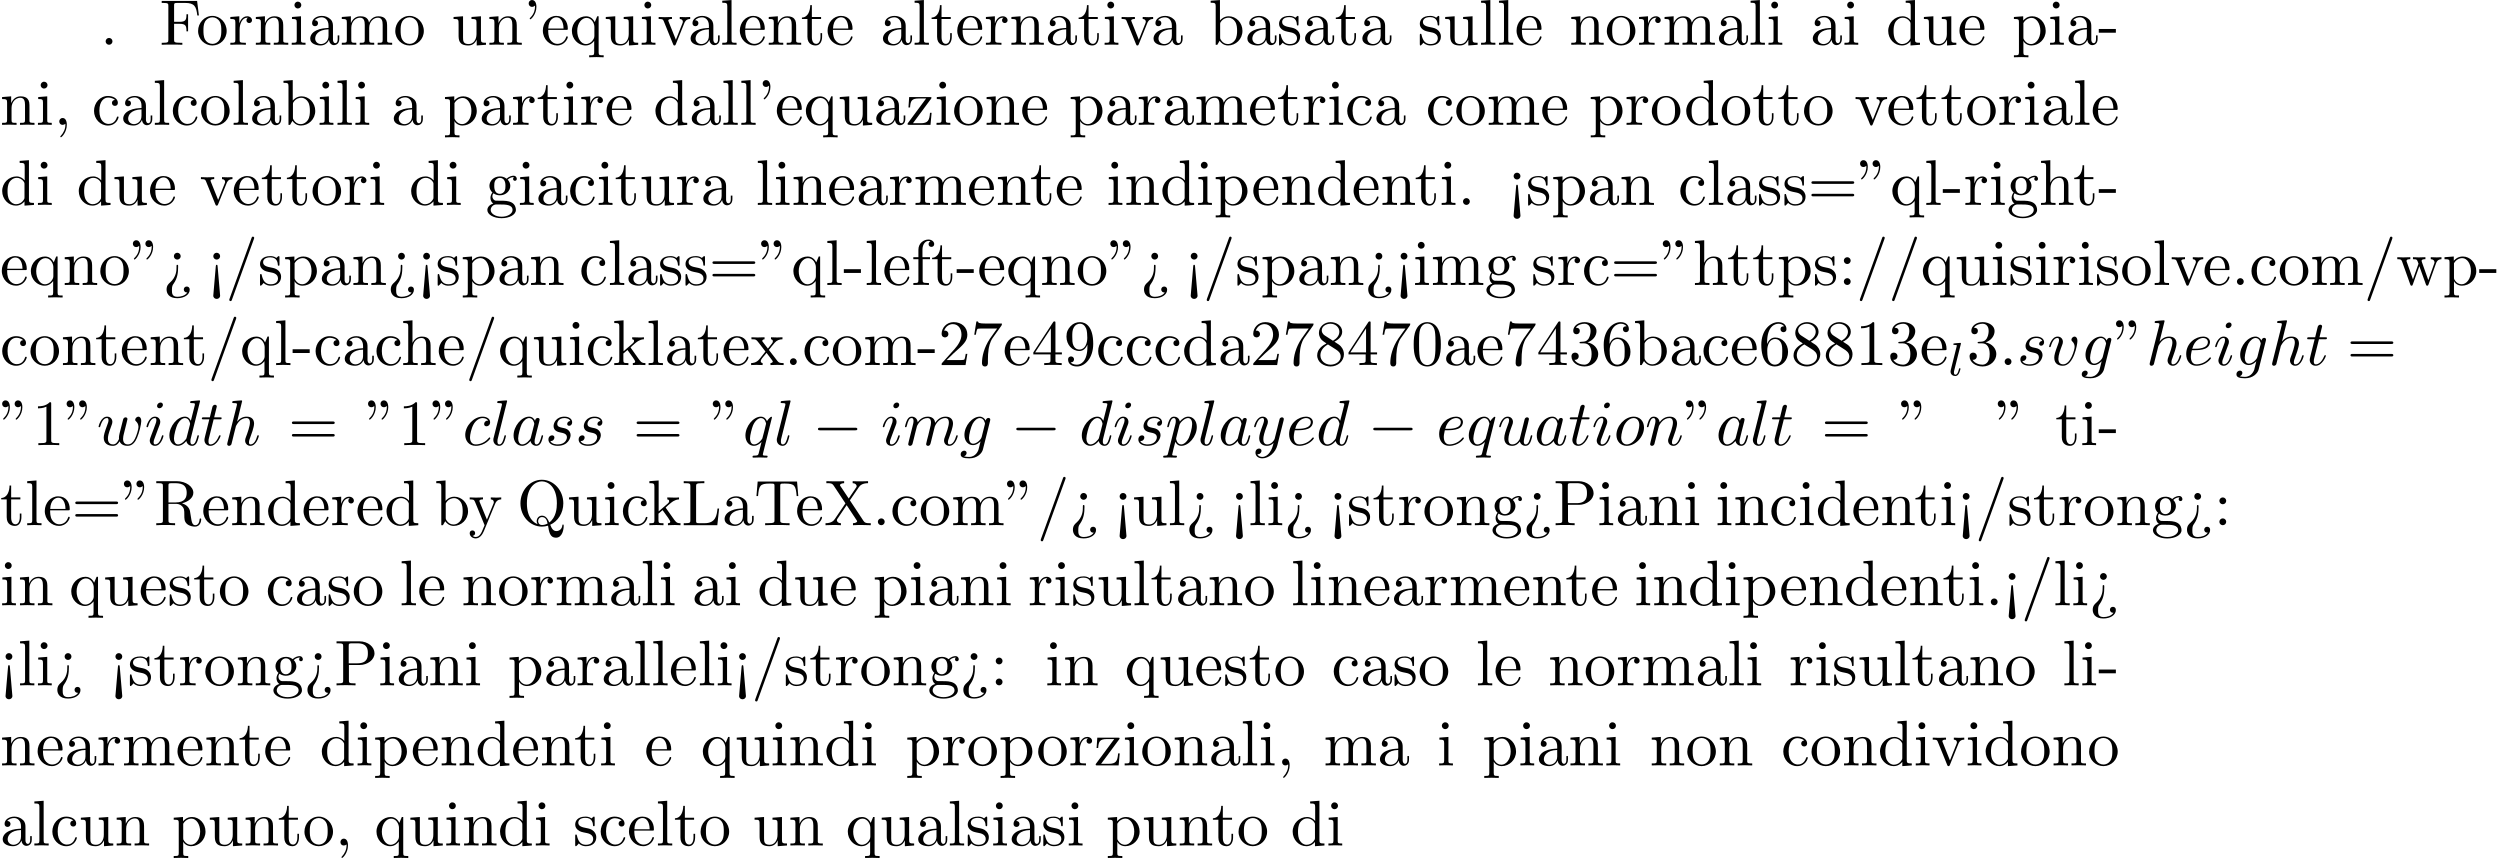 <?xml version='1.0' encoding='UTF-8'?>
<!-- This file was generated by dvisvgm 2.13.3 -->
<svg version='1.1' xmlns='http://www.w3.org/2000/svg' xmlns:xlink='http://www.w3.org/1999/xlink' width='423.031pt' height='145.189pt' viewBox='53.798 61.166 423.031 145.189'>
<defs>
<path id='g0-0' d='M7.189-2.509C7.375-2.509 7.571-2.509 7.571-2.727S7.375-2.945 7.189-2.945H1.287C1.102-2.945 .905-2.945 .905-2.727S1.102-2.509 1.287-2.509H7.189Z'/>
<path id='g2-58' d='M2.095-.578C2.095-.895 1.833-1.156 1.516-1.156S.938-.895 .938-.578S1.2 0 1.516 0S2.095-.262 2.095-.578Z'/>
<path id='g2-97' d='M4.069-4.124C3.873-4.527 3.556-4.822 3.065-4.822C1.789-4.822 .436-3.218 .436-1.625C.436-.6 1.036 .12 1.887 .12C2.105 .12 2.651 .076 3.305-.698C3.393-.24 3.775 .12 4.298 .12C4.68 .12 4.931-.131 5.105-.48C5.291-.873 5.433-1.538 5.433-1.56C5.433-1.669 5.335-1.669 5.302-1.669C5.193-1.669 5.182-1.625 5.149-1.473C4.964-.764 4.767-.12 4.32-.12C4.025-.12 3.993-.404 3.993-.622C3.993-.862 4.015-.949 4.135-1.429C4.255-1.887 4.276-1.996 4.375-2.411L4.767-3.938C4.844-4.244 4.844-4.265 4.844-4.309C4.844-4.495 4.713-4.604 4.527-4.604C4.265-4.604 4.102-4.364 4.069-4.124ZM3.36-1.298C3.305-1.102 3.305-1.08 3.142-.895C2.662-.295 2.215-.12 1.909-.12C1.364-.12 1.211-.72 1.211-1.145C1.211-1.691 1.56-3.033 1.811-3.535C2.149-4.178 2.64-4.582 3.076-4.582C3.785-4.582 3.938-3.687 3.938-3.622S3.916-3.491 3.905-3.436L3.36-1.298Z'/>
<path id='g2-99' d='M4.32-4.145C4.145-4.145 3.993-4.145 3.84-3.993C3.665-3.829 3.644-3.644 3.644-3.567C3.644-3.305 3.84-3.185 4.047-3.185C4.364-3.185 4.658-3.447 4.658-3.884C4.658-4.418 4.145-4.822 3.371-4.822C1.898-4.822 .447-3.262 .447-1.724C.447-.742 1.08 .12 2.215 .12C3.775 .12 4.691-1.036 4.691-1.167C4.691-1.233 4.625-1.309 4.56-1.309C4.505-1.309 4.484-1.287 4.418-1.2C3.556-.12 2.367-.12 2.236-.12C1.549-.12 1.255-.655 1.255-1.309C1.255-1.756 1.473-2.815 1.844-3.491C2.182-4.113 2.782-4.582 3.382-4.582C3.753-4.582 4.167-4.44 4.32-4.145Z'/>
<path id='g2-100' d='M5.629-7.451C5.629-7.462 5.629-7.571 5.487-7.571C5.324-7.571 4.287-7.473 4.102-7.451C4.015-7.44 3.949-7.385 3.949-7.244C3.949-7.113 4.047-7.113 4.211-7.113C4.735-7.113 4.756-7.036 4.756-6.927L4.724-6.709L4.069-4.124C3.873-4.527 3.556-4.822 3.065-4.822C1.789-4.822 .436-3.218 .436-1.625C.436-.6 1.036 .12 1.887 .12C2.105 .12 2.651 .076 3.305-.698C3.393-.24 3.775 .12 4.298 .12C4.68 .12 4.931-.131 5.105-.48C5.291-.873 5.433-1.538 5.433-1.56C5.433-1.669 5.335-1.669 5.302-1.669C5.193-1.669 5.182-1.625 5.149-1.473C4.964-.764 4.767-.12 4.32-.12C4.025-.12 3.993-.404 3.993-.622C3.993-.884 4.015-.96 4.058-1.145L5.629-7.451ZM3.36-1.298C3.305-1.102 3.305-1.08 3.142-.895C2.662-.295 2.215-.12 1.909-.12C1.364-.12 1.211-.72 1.211-1.145C1.211-1.691 1.56-3.033 1.811-3.535C2.149-4.178 2.64-4.582 3.076-4.582C3.785-4.582 3.938-3.687 3.938-3.622S3.916-3.491 3.905-3.436L3.36-1.298Z'/>
<path id='g2-101' d='M2.04-2.52C2.356-2.52 3.164-2.542 3.709-2.771C4.473-3.098 4.527-3.742 4.527-3.895C4.527-4.375 4.113-4.822 3.36-4.822C2.149-4.822 .502-3.764 .502-1.855C.502-.742 1.145 .12 2.215 .12C3.775 .12 4.691-1.036 4.691-1.167C4.691-1.233 4.625-1.309 4.56-1.309C4.505-1.309 4.484-1.287 4.418-1.2C3.556-.12 2.367-.12 2.236-.12C1.385-.12 1.287-1.036 1.287-1.385C1.287-1.516 1.298-1.855 1.462-2.52H2.04ZM1.527-2.76C1.953-4.418 3.076-4.582 3.36-4.582C3.873-4.582 4.167-4.265 4.167-3.895C4.167-2.76 2.422-2.76 1.975-2.76H1.527Z'/>
<path id='g2-103' d='M5.138-4.113C5.149-4.178 5.171-4.233 5.171-4.309C5.171-4.495 5.04-4.604 4.855-4.604C4.745-4.604 4.451-4.527 4.407-4.135C4.211-4.538 3.829-4.822 3.393-4.822C2.149-4.822 .796-3.295 .796-1.724C.796-.644 1.462 0 2.247 0C2.891 0 3.404-.513 3.513-.633L3.524-.622C3.295 .349 3.164 .796 3.164 .818C3.12 .916 2.749 1.996 1.593 1.996C1.385 1.996 1.025 1.985 .72 1.887C1.047 1.789 1.167 1.505 1.167 1.32C1.167 1.145 1.047 .938 .753 .938C.513 .938 .164 1.135 .164 1.571C.164 2.018 .567 2.236 1.615 2.236C2.978 2.236 3.764 1.385 3.927 .731L5.138-4.113ZM3.72-1.396C3.655-1.113 3.404-.84 3.164-.633C2.935-.436 2.596-.24 2.28-.24C1.735-.24 1.571-.807 1.571-1.244C1.571-1.767 1.887-3.055 2.182-3.611C2.476-4.145 2.945-4.582 3.404-4.582C4.124-4.582 4.276-3.698 4.276-3.644S4.255-3.524 4.244-3.48L3.72-1.396Z'/>
<path id='g2-104' d='M3.131-7.451C3.131-7.462 3.131-7.571 2.989-7.571C2.738-7.571 1.942-7.484 1.658-7.462C1.571-7.451 1.451-7.44 1.451-7.244C1.451-7.113 1.549-7.113 1.713-7.113C2.236-7.113 2.258-7.036 2.258-6.927L2.225-6.709L.644-.425C.6-.273 .6-.251 .6-.185C.6 .065 .818 .12 .916 .12C1.091 .12 1.265-.011 1.32-.164L1.527-.993L1.767-1.975C1.833-2.215 1.898-2.455 1.953-2.705C1.975-2.771 2.062-3.131 2.073-3.196C2.105-3.295 2.444-3.905 2.815-4.2C3.055-4.375 3.393-4.582 3.862-4.582S4.451-4.211 4.451-3.818C4.451-3.229 4.036-2.04 3.775-1.375C3.687-1.124 3.633-.993 3.633-.775C3.633-.262 4.015 .12 4.527 .12C5.553 .12 5.956-1.473 5.956-1.56C5.956-1.669 5.858-1.669 5.825-1.669C5.716-1.669 5.716-1.636 5.662-1.473C5.498-.895 5.149-.12 4.549-.12C4.364-.12 4.287-.229 4.287-.48C4.287-.753 4.385-1.015 4.484-1.255C4.658-1.724 5.149-3.022 5.149-3.655C5.149-4.364 4.713-4.822 3.895-4.822C3.207-4.822 2.684-4.484 2.28-3.982L3.131-7.451Z'/>
<path id='g2-105' d='M3.098-6.818C3.098-7.036 2.945-7.211 2.695-7.211C2.4-7.211 2.105-6.927 2.105-6.633C2.105-6.425 2.258-6.24 2.52-6.24C2.771-6.24 3.098-6.491 3.098-6.818ZM2.269-2.716C2.4-3.033 2.4-3.055 2.509-3.349C2.596-3.567 2.651-3.72 2.651-3.927C2.651-4.418 2.302-4.822 1.756-4.822C.731-4.822 .316-3.24 .316-3.142C.316-3.033 .425-3.033 .447-3.033C.556-3.033 .567-3.055 .622-3.229C.916-4.255 1.353-4.582 1.724-4.582C1.811-4.582 1.996-4.582 1.996-4.233C1.996-4.004 1.92-3.775 1.876-3.665C1.789-3.382 1.298-2.116 1.124-1.647C1.015-1.364 .873-1.004 .873-.775C.873-.262 1.244 .12 1.767 .12C2.793 .12 3.196-1.462 3.196-1.56C3.196-1.669 3.098-1.669 3.065-1.669C2.956-1.669 2.956-1.636 2.902-1.473C2.705-.785 2.345-.12 1.789-.12C1.604-.12 1.527-.229 1.527-.48C1.527-.753 1.593-.905 1.844-1.571L2.269-2.716Z'/>
<path id='g2-108' d='M2.815-7.451C2.815-7.462 2.815-7.571 2.673-7.571C2.422-7.571 1.625-7.484 1.342-7.462C1.255-7.451 1.135-7.44 1.135-7.233C1.135-7.113 1.244-7.113 1.407-7.113C1.931-7.113 1.942-7.015 1.942-6.927L1.909-6.709L.535-1.255C.502-1.135 .48-1.058 .48-.884C.48-.262 .96 .12 1.473 .12C1.833 .12 2.105-.098 2.291-.491C2.487-.905 2.618-1.538 2.618-1.56C2.618-1.669 2.52-1.669 2.487-1.669C2.378-1.669 2.367-1.625 2.335-1.473C2.149-.764 1.942-.12 1.505-.12C1.178-.12 1.178-.469 1.178-.622C1.178-.884 1.189-.938 1.244-1.145L2.815-7.451Z'/>
<path id='g2-109' d='M.96-.644C.927-.48 .862-.229 .862-.175C.862 .022 1.015 .12 1.178 .12C1.309 .12 1.505 .033 1.582-.185C1.593-.207 1.724-.72 1.789-.993L2.029-1.975C2.095-2.215 2.16-2.455 2.215-2.705C2.258-2.891 2.345-3.207 2.356-3.251C2.52-3.589 3.098-4.582 4.135-4.582C4.625-4.582 4.724-4.178 4.724-3.818C4.724-3.545 4.647-3.24 4.56-2.913L4.255-1.647L4.036-.818C3.993-.6 3.895-.229 3.895-.175C3.895 .022 4.047 .12 4.211 .12C4.549 .12 4.615-.153 4.702-.502C4.855-1.113 5.258-2.705 5.356-3.131C5.389-3.273 5.967-4.582 7.156-4.582C7.625-4.582 7.745-4.211 7.745-3.818C7.745-3.196 7.287-1.953 7.069-1.375C6.971-1.113 6.927-.993 6.927-.775C6.927-.262 7.309 .12 7.822 .12C8.847 .12 9.251-1.473 9.251-1.56C9.251-1.669 9.153-1.669 9.12-1.669C9.011-1.669 9.011-1.636 8.956-1.473C8.793-.895 8.444-.12 7.844-.12C7.658-.12 7.582-.229 7.582-.48C7.582-.753 7.68-1.015 7.778-1.255C7.985-1.822 8.444-3.033 8.444-3.655C8.444-4.364 8.007-4.822 7.189-4.822S5.815-4.342 5.411-3.764C5.4-3.905 5.367-4.276 5.062-4.538C4.789-4.767 4.44-4.822 4.167-4.822C3.185-4.822 2.651-4.124 2.465-3.873C2.411-4.495 1.953-4.822 1.462-4.822C.96-4.822 .753-4.396 .655-4.2C.458-3.818 .316-3.175 .316-3.142C.316-3.033 .425-3.033 .447-3.033C.556-3.033 .567-3.044 .633-3.284C.818-4.058 1.036-4.582 1.429-4.582C1.604-4.582 1.767-4.495 1.767-4.08C1.767-3.851 1.735-3.731 1.593-3.164L.96-.644Z'/>
<path id='g2-110' d='M.96-.644C.927-.48 .862-.229 .862-.175C.862 .022 1.015 .12 1.178 .12C1.309 .12 1.505 .033 1.582-.185C1.593-.207 1.724-.72 1.789-.993L2.029-1.975C2.095-2.215 2.16-2.455 2.215-2.705C2.258-2.891 2.345-3.207 2.356-3.251C2.52-3.589 3.098-4.582 4.135-4.582C4.625-4.582 4.724-4.178 4.724-3.818C4.724-3.142 4.189-1.745 4.015-1.276C3.916-1.025 3.905-.895 3.905-.775C3.905-.262 4.287 .12 4.8 .12C5.825 .12 6.229-1.473 6.229-1.56C6.229-1.669 6.131-1.669 6.098-1.669C5.989-1.669 5.989-1.636 5.935-1.473C5.716-.731 5.356-.12 4.822-.12C4.636-.12 4.56-.229 4.56-.48C4.56-.753 4.658-1.015 4.756-1.255C4.964-1.833 5.422-3.033 5.422-3.655C5.422-4.385 4.953-4.822 4.167-4.822C3.185-4.822 2.651-4.124 2.465-3.873C2.411-4.484 1.964-4.822 1.462-4.822S.753-4.396 .644-4.2C.469-3.829 .316-3.185 .316-3.142C.316-3.033 .425-3.033 .447-3.033C.556-3.033 .567-3.044 .633-3.284C.818-4.058 1.036-4.582 1.429-4.582C1.647-4.582 1.767-4.44 1.767-4.08C1.767-3.851 1.735-3.731 1.593-3.164L.96-.644Z'/>
<path id='g2-111' d='M5.116-2.978C5.116-4.113 4.353-4.822 3.371-4.822C1.909-4.822 .447-3.273 .447-1.724C.447-.644 1.178 .12 2.193 .12C3.644 .12 5.116-1.385 5.116-2.978ZM2.204-.12C1.735-.12 1.255-.458 1.255-1.309C1.255-1.844 1.538-3.022 1.887-3.578C2.433-4.418 3.055-4.582 3.36-4.582C3.993-4.582 4.32-4.058 4.32-3.404C4.32-2.978 4.102-1.833 3.687-1.124C3.305-.491 2.705-.12 2.204-.12Z'/>
<path id='g2-112' d='M.491 1.331C.404 1.702 .382 1.778-.098 1.778C-.229 1.778-.349 1.778-.349 1.985C-.349 2.073-.295 2.116-.207 2.116C.087 2.116 .404 2.084 .709 2.084C1.069 2.084 1.44 2.116 1.789 2.116C1.844 2.116 1.985 2.116 1.985 1.898C1.985 1.778 1.876 1.778 1.724 1.778C1.178 1.778 1.178 1.702 1.178 1.604C1.178 1.473 1.636-.305 1.713-.578C1.855-.262 2.16 .12 2.716 .12C3.982 .12 5.345-1.473 5.345-3.076C5.345-4.102 4.724-4.822 3.895-4.822C3.349-4.822 2.825-4.429 2.465-4.004C2.356-4.593 1.887-4.822 1.484-4.822C.982-4.822 .775-4.396 .676-4.2C.48-3.829 .338-3.175 .338-3.142C.338-3.033 .447-3.033 .469-3.033C.578-3.033 .589-3.044 .655-3.284C.84-4.058 1.058-4.582 1.451-4.582C1.636-4.582 1.789-4.495 1.789-4.08C1.789-3.829 1.756-3.709 1.713-3.524L.491 1.331ZM2.411-3.404C2.487-3.698 2.782-4.004 2.978-4.167C3.36-4.505 3.676-4.582 3.862-4.582C4.298-4.582 4.56-4.2 4.56-3.556S4.2-1.658 4.004-1.244C3.633-.48 3.109-.12 2.705-.12C1.985-.12 1.844-1.025 1.844-1.091C1.844-1.113 1.844-1.135 1.876-1.265L2.411-3.404Z'/>
<path id='g2-113' d='M4.931-4.702C4.931-4.745 4.898-4.811 4.822-4.811C4.702-4.811 4.265-4.375 4.08-4.058C3.84-4.647 3.415-4.822 3.065-4.822C1.778-4.822 .436-3.207 .436-1.625C.436-.556 1.08 .12 1.876 .12C2.345 .12 2.771-.142 3.164-.535C3.065-.153 2.705 1.32 2.673 1.418C2.585 1.724 2.498 1.767 1.887 1.778C1.745 1.778 1.636 1.778 1.636 1.996C1.636 2.007 1.636 2.116 1.778 2.116C2.127 2.116 2.509 2.084 2.869 2.084C3.24 2.084 3.633 2.116 3.993 2.116C4.047 2.116 4.189 2.116 4.189 1.898C4.189 1.778 4.08 1.778 3.905 1.778C3.382 1.778 3.382 1.702 3.382 1.604C3.382 1.527 3.404 1.462 3.425 1.364L4.931-4.702ZM1.909-.12C1.255-.12 1.211-.96 1.211-1.145C1.211-1.669 1.527-2.858 1.713-3.316C2.051-4.124 2.618-4.582 3.065-4.582C3.775-4.582 3.927-3.698 3.927-3.622C3.927-3.556 3.327-1.167 3.295-1.124C3.131-.818 2.52-.12 1.909-.12Z'/>
<path id='g2-115' d='M4.265-4.08C3.96-4.069 3.742-3.829 3.742-3.589C3.742-3.436 3.84-3.273 4.08-3.273S4.582-3.458 4.582-3.884C4.582-4.375 4.113-4.822 3.284-4.822C1.844-4.822 1.44-3.709 1.44-3.229C1.44-2.378 2.247-2.215 2.564-2.149C3.131-2.04 3.698-1.92 3.698-1.32C3.698-1.036 3.447-.12 2.138-.12C1.985-.12 1.145-.12 .895-.698C1.309-.644 1.582-.971 1.582-1.276C1.582-1.527 1.407-1.658 1.178-1.658C.895-1.658 .567-1.429 .567-.938C.567-.316 1.189 .12 2.127 .12C3.895 .12 4.32-1.2 4.32-1.691C4.32-2.084 4.113-2.356 3.982-2.487C3.687-2.793 3.371-2.847 2.891-2.945C2.498-3.033 2.062-3.109 2.062-3.6C2.062-3.916 2.324-4.582 3.284-4.582C3.556-4.582 4.102-4.505 4.265-4.08Z'/>
<path id='g2-116' d='M2.247-4.364H3.273C3.491-4.364 3.6-4.364 3.6-4.582C3.6-4.702 3.491-4.702 3.295-4.702H2.335C2.727-6.251 2.782-6.469 2.782-6.535C2.782-6.72 2.651-6.829 2.465-6.829C2.433-6.829 2.127-6.818 2.029-6.436L1.604-4.702H.578C.36-4.702 .251-4.702 .251-4.495C.251-4.364 .338-4.364 .556-4.364H1.516C.731-1.265 .687-1.08 .687-.884C.687-.295 1.102 .12 1.691 .12C2.804 .12 3.425-1.473 3.425-1.56C3.425-1.669 3.338-1.669 3.295-1.669C3.196-1.669 3.185-1.636 3.131-1.516C2.662-.382 2.084-.12 1.713-.12C1.484-.12 1.375-.262 1.375-.622C1.375-.884 1.396-.96 1.44-1.145L2.247-4.364Z'/>
<path id='g2-117' d='M3.818-.611C3.938-.164 4.32 .12 4.789 .12C5.171 .12 5.422-.131 5.596-.48C5.782-.873 5.924-1.538 5.924-1.56C5.924-1.669 5.825-1.669 5.793-1.669C5.684-1.669 5.673-1.625 5.64-1.473C5.487-.862 5.28-.12 4.822-.12C4.593-.12 4.484-.262 4.484-.622C4.484-.862 4.615-1.375 4.702-1.756L5.007-2.935C5.04-3.098 5.149-3.513 5.193-3.676C5.247-3.927 5.356-4.342 5.356-4.407C5.356-4.604 5.204-4.702 5.04-4.702C4.985-4.702 4.702-4.691 4.615-4.32C4.407-3.524 3.927-1.615 3.796-1.036C3.785-.993 3.349-.12 2.553-.12C1.985-.12 1.876-.611 1.876-1.015C1.876-1.625 2.182-2.487 2.465-3.24C2.596-3.567 2.651-3.72 2.651-3.927C2.651-4.418 2.302-4.822 1.756-4.822C.72-4.822 .316-3.24 .316-3.142C.316-3.033 .425-3.033 .447-3.033C.556-3.033 .567-3.055 .622-3.229C.895-4.178 1.309-4.582 1.724-4.582C1.822-4.582 1.996-4.571 1.996-4.222C1.996-3.96 1.876-3.644 1.811-3.48C1.407-2.4 1.178-1.724 1.178-1.189C1.178-.153 1.931 .12 2.52 .12C3.24 .12 3.633-.371 3.818-.611Z'/>
<path id='g2-118' d='M5.105-4.058C5.105-4.647 4.822-4.822 4.625-4.822C4.353-4.822 4.091-4.538 4.091-4.298C4.091-4.156 4.145-4.091 4.265-3.971C4.495-3.753 4.636-3.469 4.636-3.076C4.636-2.618 3.971-.12 2.695-.12C2.138-.12 1.887-.502 1.887-1.069C1.887-1.68 2.182-2.476 2.52-3.382C2.596-3.567 2.651-3.72 2.651-3.927C2.651-4.418 2.302-4.822 1.756-4.822C.731-4.822 .316-3.24 .316-3.142C.316-3.033 .425-3.033 .447-3.033C.556-3.033 .567-3.055 .622-3.229C.938-4.331 1.407-4.582 1.724-4.582C1.811-4.582 1.996-4.582 1.996-4.233C1.996-3.96 1.887-3.665 1.811-3.469C1.331-2.204 1.189-1.702 1.189-1.233C1.189-.055 2.149 .12 2.651 .12C4.484 .12 5.105-3.491 5.105-4.058Z'/>
<path id='g2-119' d='M5.04-3.698C5.095-3.938 5.204-4.342 5.204-4.407C5.204-4.604 5.051-4.702 4.887-4.702C4.756-4.702 4.56-4.615 4.484-4.396C4.451-4.32 3.938-2.236 3.862-1.953C3.785-1.625 3.764-1.429 3.764-1.233C3.764-1.113 3.764-1.091 3.775-1.036C3.524-.458 3.196-.12 2.771-.12C1.898-.12 1.898-.927 1.898-1.113C1.898-1.462 1.953-1.887 2.465-3.229C2.585-3.556 2.651-3.709 2.651-3.927C2.651-4.418 2.291-4.822 1.756-4.822C.72-4.822 .316-3.24 .316-3.142C.316-3.033 .425-3.033 .447-3.033C.556-3.033 .567-3.055 .622-3.229C.916-4.244 1.342-4.582 1.724-4.582C1.822-4.582 1.996-4.571 1.996-4.222C1.996-3.949 1.876-3.644 1.8-3.458C1.32-2.171 1.189-1.669 1.189-1.255C1.189-.262 1.92 .12 2.738 .12C2.924 .12 3.436 .12 3.873-.644C4.156 .055 4.909 .12 5.236 .12C6.055 .12 6.535-.567 6.818-1.222C7.189-2.073 7.538-3.535 7.538-4.058C7.538-4.658 7.244-4.822 7.058-4.822C6.785-4.822 6.513-4.538 6.513-4.298C6.513-4.156 6.578-4.091 6.676-4.004C6.796-3.884 7.069-3.6 7.069-3.076C7.069-2.705 6.753-1.636 6.469-1.08C6.185-.502 5.804-.12 5.269-.12C4.756-.12 4.462-.447 4.462-1.069C4.462-1.375 4.538-1.713 4.582-1.865L5.04-3.698Z'/>
<path id='g2-121' d='M5.302-4.156C5.345-4.309 5.345-4.331 5.345-4.407C5.345-4.604 5.193-4.702 5.029-4.702C4.92-4.702 4.745-4.636 4.647-4.473C4.625-4.418 4.538-4.08 4.495-3.884C4.418-3.6 4.342-3.305 4.276-3.011L3.785-1.047C3.742-.884 3.273-.12 2.553-.12C1.996-.12 1.876-.6 1.876-1.004C1.876-1.505 2.062-2.182 2.433-3.142C2.607-3.589 2.651-3.709 2.651-3.927C2.651-4.418 2.302-4.822 1.756-4.822C.72-4.822 .316-3.24 .316-3.142C.316-3.033 .425-3.033 .447-3.033C.556-3.033 .567-3.055 .622-3.229C.916-4.255 1.353-4.582 1.724-4.582C1.811-4.582 1.996-4.582 1.996-4.233C1.996-3.96 1.887-3.676 1.811-3.469C1.375-2.313 1.178-1.691 1.178-1.178C1.178-.207 1.865 .12 2.509 .12C2.935 .12 3.305-.065 3.611-.371C3.469 .196 3.338 .731 2.902 1.309C2.618 1.68 2.204 1.996 1.702 1.996C1.549 1.996 1.058 1.964 .873 1.538C1.047 1.538 1.189 1.538 1.342 1.407C1.451 1.309 1.56 1.167 1.56 .96C1.56 .622 1.265 .578 1.156 .578C.905 .578 .545 .753 .545 1.287C.545 1.833 1.025 2.236 1.702 2.236C2.825 2.236 3.949 1.244 4.255 .011L5.302-4.156Z'/>
<path id='g3-34' d='M1.669-6.425C1.669-7.08 1.407-7.571 .938-7.571C.556-7.571 .36-7.276 .36-6.993S.545-6.415 .938-6.415C1.156-6.415 1.309-6.524 1.375-6.589C1.385-6.611 1.396-6.622 1.407-6.622C1.429-6.622 1.429-6.469 1.429-6.425C1.429-6.076 1.353-5.291 .665-4.615C.535-4.484 .535-4.462 .535-4.429C.535-4.353 .589-4.309 .644-4.309C.764-4.309 1.669-5.138 1.669-6.425ZM3.785-6.425C3.785-7.08 3.524-7.571 3.055-7.571C2.673-7.571 2.476-7.276 2.476-6.993S2.662-6.415 3.055-6.415C3.273-6.415 3.425-6.524 3.491-6.589C3.502-6.611 3.513-6.622 3.524-6.622C3.545-6.622 3.545-6.469 3.545-6.425C3.545-6.076 3.469-5.291 2.782-4.615C2.651-4.484 2.651-4.462 2.651-4.429C2.651-4.353 2.705-4.309 2.76-4.309C2.88-4.309 3.785-5.138 3.785-6.425Z'/>
<path id='g3-39' d='M2.247-6.425C2.247-7.08 1.985-7.571 1.516-7.571C1.135-7.571 .938-7.276 .938-6.993S1.124-6.415 1.516-6.415C1.735-6.415 1.887-6.524 1.953-6.589C1.964-6.611 1.975-6.622 1.985-6.622C2.007-6.622 2.007-6.469 2.007-6.425C2.007-6.076 1.931-5.291 1.244-4.615C1.113-4.484 1.113-4.462 1.113-4.429C1.113-4.353 1.167-4.309 1.222-4.309C1.342-4.309 2.247-5.138 2.247-6.425Z'/>
<path id='g3-44' d='M2.215-.011C2.215-.709 1.953-1.156 1.516-1.156C1.135-1.156 .938-.862 .938-.578S1.124 0 1.516 0C1.691 0 1.822-.065 1.931-.153L1.953-.175C1.964-.175 1.975-.164 1.975-.011C1.975 .687 1.669 1.353 1.189 1.865C1.124 1.931 1.113 1.942 1.113 1.985C1.113 2.062 1.167 2.105 1.222 2.105C1.353 2.105 2.215 1.244 2.215-.011Z'/>
<path id='g3-45' d='M3.011-2.04V-2.673H.12V-2.04H3.011Z'/>
<path id='g3-46' d='M2.095-.578C2.095-.895 1.833-1.156 1.516-1.156S.938-.895 .938-.578S1.2 0 1.516 0S2.095-.262 2.095-.578Z'/>
<path id='g3-47' d='M4.778-7.767C4.833-7.909 4.833-7.942 4.833-7.964C4.833-8.084 4.735-8.182 4.615-8.182C4.462-8.182 4.418-8.073 4.385-7.964L.665 2.313C.611 2.455 .611 2.487 .611 2.509C.611 2.629 .709 2.727 .829 2.727C.982 2.727 1.025 2.618 1.058 2.509L4.778-7.767Z'/>
<path id='g3-48' d='M5.018-3.491C5.018-4.364 4.964-5.236 4.582-6.044C4.08-7.091 3.185-7.265 2.727-7.265C2.073-7.265 1.276-6.982 .829-5.967C.48-5.215 .425-4.364 .425-3.491C.425-2.673 .469-1.691 .916-.862C1.385 .022 2.182 .24 2.716 .24C3.305 .24 4.135 .011 4.615-1.025C4.964-1.778 5.018-2.629 5.018-3.491ZM2.716 0C2.291 0 1.647-.273 1.451-1.32C1.331-1.975 1.331-2.978 1.331-3.622C1.331-4.32 1.331-5.04 1.418-5.629C1.625-6.927 2.444-7.025 2.716-7.025C3.076-7.025 3.796-6.829 4.004-5.749C4.113-5.138 4.113-4.309 4.113-3.622C4.113-2.804 4.113-2.062 3.993-1.364C3.829-.327 3.207 0 2.716 0Z'/>
<path id='g3-49' d='M3.207-6.982C3.207-7.244 3.207-7.265 2.956-7.265C2.28-6.567 1.32-6.567 .971-6.567V-6.229C1.189-6.229 1.833-6.229 2.4-6.513V-.862C2.4-.469 2.367-.338 1.385-.338H1.036V0C1.418-.033 2.367-.033 2.804-.033S4.189-.033 4.571 0V-.338H4.222C3.24-.338 3.207-.458 3.207-.862V-6.982Z'/>
<path id='g3-50' d='M1.385-.84L2.542-1.964C4.244-3.469 4.898-4.058 4.898-5.149C4.898-6.393 3.916-7.265 2.585-7.265C1.353-7.265 .545-6.262 .545-5.291C.545-4.68 1.091-4.68 1.124-4.68C1.309-4.68 1.691-4.811 1.691-5.258C1.691-5.542 1.495-5.825 1.113-5.825C1.025-5.825 1.004-5.825 .971-5.815C1.222-6.524 1.811-6.927 2.444-6.927C3.436-6.927 3.905-6.044 3.905-5.149C3.905-4.276 3.36-3.415 2.76-2.738L.665-.404C.545-.284 .545-.262 .545 0H4.593L4.898-1.898H4.625C4.571-1.571 4.495-1.091 4.385-.927C4.309-.84 3.589-.84 3.349-.84H1.385Z'/>
<path id='g3-51' d='M3.164-3.84C4.058-4.135 4.691-4.898 4.691-5.76C4.691-6.655 3.731-7.265 2.684-7.265C1.582-7.265 .753-6.611 .753-5.782C.753-5.422 .993-5.215 1.309-5.215C1.647-5.215 1.865-5.455 1.865-5.771C1.865-6.316 1.353-6.316 1.189-6.316C1.527-6.851 2.247-6.993 2.64-6.993C3.087-6.993 3.687-6.753 3.687-5.771C3.687-5.64 3.665-5.007 3.382-4.527C3.055-4.004 2.684-3.971 2.411-3.96C2.324-3.949 2.062-3.927 1.985-3.927C1.898-3.916 1.822-3.905 1.822-3.796C1.822-3.676 1.898-3.676 2.084-3.676H2.564C3.458-3.676 3.862-2.935 3.862-1.865C3.862-.382 3.109-.065 2.629-.065C2.16-.065 1.342-.251 .96-.895C1.342-.84 1.68-1.08 1.68-1.495C1.68-1.887 1.385-2.105 1.069-2.105C.807-2.105 .458-1.953 .458-1.473C.458-.48 1.473 .24 2.662 .24C3.993 .24 4.985-.753 4.985-1.865C4.985-2.76 4.298-3.611 3.164-3.84Z'/>
<path id='g3-52' d='M3.207-1.8V-.851C3.207-.458 3.185-.338 2.378-.338H2.149V0C2.596-.033 3.164-.033 3.622-.033S4.658-.033 5.105 0V-.338H4.876C4.069-.338 4.047-.458 4.047-.851V-1.8H5.138V-2.138H4.047V-7.102C4.047-7.32 4.047-7.385 3.873-7.385C3.775-7.385 3.742-7.385 3.655-7.255L.305-2.138V-1.8H3.207ZM3.273-2.138H.611L3.273-6.207V-2.138Z'/>
<path id='g3-54' d='M1.44-3.578V-3.84C1.44-6.6 2.793-6.993 3.349-6.993C3.611-6.993 4.069-6.927 4.309-6.556C4.145-6.556 3.709-6.556 3.709-6.065C3.709-5.727 3.971-5.564 4.211-5.564C4.385-5.564 4.713-5.662 4.713-6.087C4.713-6.742 4.233-7.265 3.327-7.265C1.931-7.265 .458-5.858 .458-3.447C.458-.535 1.724 .24 2.738 .24C3.949 .24 4.985-.785 4.985-2.225C4.985-3.611 4.015-4.658 2.804-4.658C2.062-4.658 1.658-4.102 1.44-3.578ZM2.738-.065C2.051-.065 1.724-.72 1.658-.884C1.462-1.396 1.462-2.269 1.462-2.465C1.462-3.316 1.811-4.407 2.793-4.407C2.967-4.407 3.469-4.407 3.807-3.731C4.004-3.327 4.004-2.771 4.004-2.236C4.004-1.713 4.004-1.167 3.818-.775C3.491-.12 2.989-.065 2.738-.065Z'/>
<path id='g3-55' d='M5.193-6.644C5.291-6.775 5.291-6.796 5.291-7.025H2.64C1.309-7.025 1.287-7.167 1.244-7.375H.971L.611-5.127H.884C.916-5.302 1.015-5.989 1.156-6.12C1.233-6.185 2.084-6.185 2.225-6.185H4.484C4.364-6.011 3.502-4.822 3.262-4.462C2.28-2.989 1.92-1.473 1.92-.36C1.92-.251 1.92 .24 2.422 .24S2.924-.251 2.924-.36V-.916C2.924-1.516 2.956-2.116 3.044-2.705C3.087-2.956 3.24-3.895 3.72-4.571L5.193-6.644Z'/>
<path id='g3-56' d='M1.778-4.985C1.276-5.313 1.233-5.684 1.233-5.869C1.233-6.535 1.942-6.993 2.716-6.993C3.513-6.993 4.211-6.425 4.211-5.64C4.211-5.018 3.785-4.495 3.131-4.113L1.778-4.985ZM3.371-3.949C4.156-4.353 4.691-4.92 4.691-5.64C4.691-6.644 3.72-7.265 2.727-7.265C1.636-7.265 .753-6.458 .753-5.444C.753-5.247 .775-4.756 1.233-4.244C1.353-4.113 1.756-3.84 2.029-3.655C1.396-3.338 .458-2.727 .458-1.647C.458-.491 1.571 .24 2.716 .24C3.949 .24 4.985-.665 4.985-1.833C4.985-2.225 4.865-2.716 4.451-3.175C4.244-3.404 4.069-3.513 3.371-3.949ZM2.28-3.491L3.622-2.64C3.927-2.433 4.44-2.105 4.44-1.44C4.44-.633 3.622-.065 2.727-.065C1.789-.065 1.004-.742 1.004-1.647C1.004-2.28 1.353-2.978 2.28-3.491Z'/>
<path id='g3-57' d='M4.004-3.469V-3.12C4.004-.567 2.869-.065 2.236-.065C2.051-.065 1.462-.087 1.167-.458C1.647-.458 1.735-.775 1.735-.96C1.735-1.298 1.473-1.462 1.233-1.462C1.058-1.462 .731-1.364 .731-.938C.731-.207 1.32 .24 2.247 .24C3.655 .24 4.985-1.244 4.985-3.589C4.985-6.524 3.731-7.265 2.76-7.265C2.16-7.265 1.625-7.069 1.156-6.578C.709-6.087 .458-5.629 .458-4.811C.458-3.447 1.418-2.378 2.64-2.378C3.305-2.378 3.753-2.836 4.004-3.469ZM2.651-2.629C2.476-2.629 1.975-2.629 1.636-3.316C1.44-3.72 1.44-4.265 1.44-4.8C1.44-5.389 1.44-5.902 1.669-6.305C1.964-6.851 2.378-6.993 2.76-6.993C3.262-6.993 3.622-6.622 3.807-6.131C3.938-5.782 3.982-5.095 3.982-4.593C3.982-3.687 3.611-2.629 2.651-2.629Z'/>
<path id='g3-58' d='M2.095-4.124C2.095-4.44 1.833-4.702 1.516-4.702S.938-4.44 .938-4.124S1.2-3.545 1.516-3.545S2.095-3.807 2.095-4.124ZM2.095-.578C2.095-.895 1.833-1.156 1.516-1.156S.938-.895 .938-.578S1.2 0 1.516 0S2.095-.262 2.095-.578Z'/>
<path id='g3-60' d='M2.084 1.68L1.669-3.164C1.658-3.327 1.647-3.415 1.516-3.415C1.407-3.415 1.375-3.36 1.364-3.175L.938 1.8C.938 2.16 1.233 2.356 1.516 2.356S2.095 2.16 2.095 1.8L2.084 1.68ZM2.095-4.876C2.095-5.193 1.833-5.455 1.516-5.455S.938-5.193 .938-4.876S1.2-4.298 1.516-4.298S2.095-4.56 2.095-4.876Z'/>
<path id='g3-61' d='M7.495-3.567C7.658-3.567 7.865-3.567 7.865-3.785S7.658-4.004 7.505-4.004H.971C.818-4.004 .611-4.004 .611-3.785S.818-3.567 .982-3.567H7.495ZM7.505-1.451C7.658-1.451 7.865-1.451 7.865-1.669S7.658-1.887 7.495-1.887H.982C.818-1.887 .611-1.887 .611-1.669S.818-1.451 .971-1.451H7.505Z'/>
<path id='g3-62' d='M2.564-3.284C2.553-3.415 2.455-3.415 2.422-3.415C2.291-3.415 2.291-3.349 2.291-3.153V-2.978C2.291-2.531 2.291-1.353 1.167-.393C.971-.218 .611 .087 .611 .764C.611 1.385 .96 2.236 2.422 2.236C3.578 2.236 4.527 1.658 4.527 .785C4.527 .415 4.276 .262 4.025 .262C3.72 .262 3.524 .48 3.524 .764C3.524 1.025 3.731 1.298 4.124 1.255C3.796 1.811 2.989 1.996 2.455 1.996C1.516 1.996 1.516 1.375 1.516 .84C1.516 .175 1.636 .011 1.8-.218C2.487-1.189 2.564-2.193 2.564-3.022V-3.284ZM3-4.876C3-5.193 2.738-5.455 2.422-5.455S1.844-5.193 1.844-4.876S2.105-4.298 2.422-4.298S3-4.56 3-4.876Z'/>
<path id='g3-70' d='M6.349-7.418H.36V-7.08H.622C1.462-7.08 1.484-6.96 1.484-6.567V-.851C1.484-.458 1.462-.338 .622-.338H.36V0C.742-.033 1.593-.033 2.018-.033C2.465-.033 3.458-.033 3.851 0V-.338H3.491C2.455-.338 2.455-.48 2.455-.862V-3.545H3.393C4.44-3.545 4.549-3.196 4.549-2.269H4.822V-5.16H4.549C4.549-4.244 4.44-3.884 3.393-3.884H2.455V-6.644C2.455-7.004 2.476-7.08 2.989-7.08H4.298C5.935-7.08 6.207-6.469 6.382-4.964H6.655L6.349-7.418Z'/>
<path id='g3-76' d='M6.349-2.815H6.076C5.956-1.702 5.804-.338 3.884-.338H2.989C2.476-.338 2.455-.415 2.455-.775V-6.589C2.455-6.96 2.455-7.113 3.491-7.113H3.851V-7.451C3.458-7.418 2.465-7.418 2.018-7.418C1.593-7.418 .742-7.418 .36-7.451V-7.113H.622C1.462-7.113 1.484-6.993 1.484-6.6V-.851C1.484-.458 1.462-.338 .622-.338H.36V0H6.044L6.349-2.815Z'/>
<path id='g3-80' d='M2.476-3.447H4.32C5.629-3.447 6.807-4.331 6.807-5.422C6.807-6.491 5.727-7.451 4.233-7.451H.382V-7.113H.644C1.484-7.113 1.505-6.993 1.505-6.6V-.851C1.505-.458 1.484-.338 .644-.338H.382V0C.764-.033 1.571-.033 1.985-.033S3.218-.033 3.6 0V-.338H3.338C2.498-.338 2.476-.458 2.476-.851V-3.447ZM2.444-3.731V-6.676C2.444-7.036 2.465-7.113 2.978-7.113H3.949C5.684-7.113 5.684-5.956 5.684-5.422C5.684-4.909 5.684-3.731 3.949-3.731H2.444Z'/>
<path id='g3-81' d='M3.513-.175C2.924-.393 1.702-1.189 1.702-3.698C1.702-6.535 3.229-7.418 4.233-7.418C5.291-7.418 6.775-6.48 6.775-3.698C6.775-2.847 6.644-1.309 5.487-.458C5.247-1.069 4.898-1.615 4.255-1.615C3.698-1.615 3.36-1.145 3.36-.698C3.36-.404 3.502-.196 3.513-.175ZM5.204-.284C4.833-.076 4.484-.033 4.244-.033C3.687-.033 3.6-.535 3.6-.698C3.6-1.015 3.829-1.375 4.255-1.375C4.844-1.375 5.084-.916 5.204-.284ZM5.651-.076C6.938-.655 7.865-2.051 7.865-3.698C7.865-5.924 6.218-7.691 4.233-7.691C2.28-7.691 .611-5.945 .611-3.698C.611-1.495 2.258 .24 4.244 .24C4.582 .24 4.964 .175 5.28 .076C5.444 1.113 5.596 2.116 6.611 2.116C7.724 2.116 7.931 .665 7.931 .109C7.931 0 7.931-.12 7.811-.12C7.713-.12 7.702-.033 7.691 .076C7.625 .665 7.167 .993 6.698 .993C6.185 .993 5.913 .622 5.651-.076Z'/>
<path id='g3-82' d='M2.444-3.851V-6.676C2.444-6.927 2.444-7.058 2.684-7.091C2.793-7.113 3.109-7.113 3.327-7.113C4.309-7.113 5.531-7.069 5.531-5.487C5.531-4.735 5.269-3.851 3.655-3.851H2.444ZM4.745-3.709C5.804-3.971 6.655-4.636 6.655-5.487C6.655-6.535 5.411-7.451 3.807-7.451H.382V-7.113H.644C1.484-7.113 1.505-6.993 1.505-6.6V-.851C1.505-.458 1.484-.338 .644-.338H.382V0C.775-.033 1.549-.033 1.975-.033S3.175-.033 3.567 0V-.338H3.305C2.465-.338 2.444-.458 2.444-.851V-3.611H3.698C3.873-3.611 4.331-3.611 4.713-3.24C5.127-2.847 5.127-2.509 5.127-1.778C5.127-1.069 5.127-.633 5.575-.218C6.022 .175 6.622 .24 6.949 .24C7.8 .24 7.985-.655 7.985-.96C7.985-1.025 7.985-1.145 7.844-1.145C7.724-1.145 7.724-1.047 7.713-.971C7.647-.196 7.265 0 6.993 0C6.458 0 6.371-.556 6.218-1.571L6.076-2.444C5.88-3.142 5.345-3.502 4.745-3.709Z'/>
<path id='g3-84' d='M7.265-7.385H.6L.393-4.931H.665C.818-6.687 .982-7.047 2.629-7.047C2.825-7.047 3.109-7.047 3.218-7.025C3.447-6.982 3.447-6.862 3.447-6.611V-.862C3.447-.491 3.447-.338 2.302-.338H1.865V0C2.313-.033 3.425-.033 3.927-.033S5.553-.033 6 0V-.338H5.564C4.418-.338 4.418-.491 4.418-.862V-6.611C4.418-6.829 4.418-6.982 4.615-7.025C4.735-7.047 5.029-7.047 5.236-7.047C6.884-7.047 7.047-6.687 7.2-4.931H7.473L7.265-7.385Z'/>
<path id='g3-88' d='M4.385-4.211L5.88-6.404C6.12-6.753 6.491-7.102 7.462-7.113V-7.451C7.036-7.44 6.524-7.418 6.251-7.418C5.815-7.418 5.291-7.418 4.855-7.451V-7.113C5.291-7.102 5.531-6.862 5.531-6.611C5.531-6.502 5.509-6.48 5.433-6.36L4.189-4.516L2.782-6.622C2.76-6.655 2.705-6.742 2.705-6.785C2.705-6.916 2.945-7.102 3.415-7.113V-7.451C3.033-7.418 2.236-7.418 1.822-7.418C1.484-7.418 .807-7.429 .404-7.451V-7.113H.611C1.211-7.113 1.418-7.036 1.625-6.731L3.633-3.698L1.844-1.058C1.691-.84 1.364-.338 .262-.338V0C.655-.011 1.113-.033 1.473-.033C1.876-.033 2.476-.033 2.869 0V-.338C2.367-.349 2.182-.644 2.182-.84C2.182-.938 2.215-.982 2.291-1.102L3.84-3.393L5.564-.785C5.585-.742 5.618-.698 5.618-.665C5.618-.535 5.378-.349 4.909-.338V0C5.291-.033 6.087-.033 6.502-.033C6.96-.033 7.462-.022 7.92 0V-.338H7.713C7.145-.338 6.916-.393 6.687-.731L4.385-4.211Z'/>
<path id='g3-97' d='M3.633-.829C3.676-.393 3.971 .065 4.484 .065C4.713 .065 5.378-.087 5.378-.971V-1.582H5.105V-.971C5.105-.338 4.833-.273 4.713-.273C4.353-.273 4.309-.764 4.309-.818V-3C4.309-3.458 4.309-3.884 3.916-4.287C3.491-4.713 2.945-4.887 2.422-4.887C1.527-4.887 .775-4.375 .775-3.655C.775-3.327 .993-3.142 1.276-3.142C1.582-3.142 1.778-3.36 1.778-3.644C1.778-3.775 1.724-4.135 1.222-4.145C1.516-4.527 2.051-4.647 2.4-4.647C2.935-4.647 3.556-4.222 3.556-3.251V-2.847C3-2.815 2.236-2.782 1.549-2.455C.731-2.084 .458-1.516 .458-1.036C.458-.153 1.516 .12 2.204 .12C2.924 .12 3.425-.316 3.633-.829ZM3.556-2.618V-1.527C3.556-.491 2.771-.12 2.28-.12C1.745-.12 1.298-.502 1.298-1.047C1.298-1.647 1.756-2.553 3.556-2.618Z'/>
<path id='g3-98' d='M1.876-4.113V-7.571L.305-7.451V-7.113C1.069-7.113 1.156-7.036 1.156-6.502V0H1.429C1.44-.011 1.527-.164 1.822-.676C1.985-.425 2.444 .12 3.251 .12C4.549 .12 5.684-.949 5.684-2.356C5.684-3.742 4.615-4.822 3.371-4.822C2.52-4.822 2.051-4.309 1.876-4.113ZM1.909-1.244V-3.491C1.909-3.698 1.909-3.709 2.029-3.884C2.455-4.495 3.055-4.582 3.316-4.582C3.807-4.582 4.2-4.298 4.462-3.884C4.745-3.436 4.778-2.815 4.778-2.367C4.778-1.964 4.756-1.309 4.44-.818C4.211-.48 3.796-.12 3.207-.12C2.716-.12 2.324-.382 2.062-.785C1.909-1.015 1.909-1.047 1.909-1.244Z'/>
<path id='g3-99' d='M1.276-2.378C1.276-4.156 2.171-4.615 2.749-4.615C2.847-4.615 3.535-4.604 3.916-4.211C3.469-4.178 3.404-3.851 3.404-3.709C3.404-3.425 3.6-3.207 3.905-3.207C4.189-3.207 4.407-3.393 4.407-3.72C4.407-4.462 3.578-4.887 2.738-4.887C1.375-4.887 .371-3.709 .371-2.356C.371-.96 1.451 .12 2.716 .12C4.178 .12 4.527-1.189 4.527-1.298S4.418-1.407 4.385-1.407C4.287-1.407 4.265-1.364 4.244-1.298C3.927-.284 3.218-.153 2.815-.153C2.236-.153 1.276-.622 1.276-2.378Z'/>
<path id='g3-100' d='M4.145-.6V.12L5.749 0V-.338C4.985-.338 4.898-.415 4.898-.949V-7.571L3.327-7.451V-7.113C4.091-7.113 4.178-7.036 4.178-6.502V-4.145C3.862-4.538 3.393-4.822 2.804-4.822C1.516-4.822 .371-3.753 .371-2.345C.371-.96 1.44 .12 2.684 .12C3.382 .12 3.873-.251 4.145-.6ZM4.145-3.524V-1.287C4.145-1.091 4.145-1.069 4.025-.884C3.698-.36 3.207-.12 2.738-.12C2.247-.12 1.855-.404 1.593-.818C1.309-1.265 1.276-1.887 1.276-2.335C1.276-2.738 1.298-3.393 1.615-3.884C1.844-4.222 2.258-4.582 2.847-4.582C3.229-4.582 3.687-4.418 4.025-3.927C4.145-3.742 4.145-3.72 4.145-3.524Z'/>
<path id='g3-101' d='M1.222-2.749C1.287-4.375 2.204-4.647 2.575-4.647C3.698-4.647 3.807-3.175 3.807-2.749H1.222ZM1.211-2.52H4.255C4.495-2.52 4.527-2.52 4.527-2.749C4.527-3.829 3.938-4.887 2.575-4.887C1.309-4.887 .305-3.764 .305-2.4C.305-.938 1.451 .12 2.705 .12C4.036 .12 4.527-1.091 4.527-1.298C4.527-1.407 4.44-1.429 4.385-1.429C4.287-1.429 4.265-1.364 4.244-1.276C3.862-.153 2.88-.153 2.771-.153C2.225-.153 1.789-.48 1.538-.884C1.211-1.407 1.211-2.127 1.211-2.52Z'/>
<path id='g3-102' d='M1.909-4.702V-5.967C1.909-6.927 2.433-7.451 2.913-7.451C2.945-7.451 3.109-7.451 3.273-7.375C3.142-7.331 2.945-7.189 2.945-6.916C2.945-6.665 3.12-6.447 3.415-6.447C3.731-6.447 3.895-6.665 3.895-6.927C3.895-7.331 3.491-7.691 2.913-7.691C2.149-7.691 1.222-7.113 1.222-5.956V-4.702H.36V-4.364H1.222V-.829C1.222-.338 1.102-.338 .371-.338V0C.796-.011 1.309-.033 1.615-.033C2.051-.033 2.564-.033 3 0V-.338H2.771C1.964-.338 1.942-.458 1.942-.851V-4.364H3.185V-4.702H1.909Z'/>
<path id='g3-103' d='M2.422-1.876C1.473-1.876 1.473-2.967 1.473-3.218C1.473-3.513 1.484-3.862 1.647-4.135C1.735-4.265 1.985-4.571 2.422-4.571C3.371-4.571 3.371-3.48 3.371-3.229C3.371-2.935 3.36-2.585 3.196-2.313C3.109-2.182 2.858-1.876 2.422-1.876ZM1.156-1.451C1.156-1.495 1.156-1.745 1.342-1.964C1.767-1.658 2.215-1.625 2.422-1.625C3.436-1.625 4.189-2.378 4.189-3.218C4.189-3.622 4.015-4.025 3.742-4.276C4.135-4.647 4.527-4.702 4.724-4.702C4.745-4.702 4.8-4.702 4.833-4.691C4.713-4.647 4.658-4.527 4.658-4.396C4.658-4.211 4.8-4.08 4.975-4.08C5.084-4.08 5.291-4.156 5.291-4.407C5.291-4.593 5.16-4.942 4.735-4.942C4.516-4.942 4.036-4.876 3.578-4.429C3.12-4.789 2.662-4.822 2.422-4.822C1.407-4.822 .655-4.069 .655-3.229C.655-2.749 .895-2.335 1.167-2.105C1.025-1.942 .829-1.582 .829-1.2C.829-.862 .971-.447 1.309-.229C.655-.044 .305 .425 .305 .862C.305 1.647 1.385 2.247 2.716 2.247C4.004 2.247 5.138 1.691 5.138 .84C5.138 .458 4.985-.098 4.429-.404C3.851-.709 3.218-.709 2.553-.709C2.28-.709 1.811-.709 1.735-.72C1.385-.764 1.156-1.102 1.156-1.451ZM2.727 1.996C1.625 1.996 .873 1.44 .873 .862C.873 .36 1.287-.044 1.767-.076H2.411C3.349-.076 4.571-.076 4.571 .862C4.571 1.451 3.796 1.996 2.727 1.996Z'/>
<path id='g3-104' d='M1.2-.829C1.2-.338 1.08-.338 .349-.338V0C.731-.011 1.287-.033 1.582-.033C1.865-.033 2.433-.011 2.804 0V-.338C2.073-.338 1.953-.338 1.953-.829V-2.836C1.953-3.971 2.727-4.582 3.425-4.582C4.113-4.582 4.233-3.993 4.233-3.371V-.829C4.233-.338 4.113-.338 3.382-.338V0C3.764-.011 4.32-.033 4.615-.033C4.898-.033 5.465-.011 5.836 0V-.338C5.269-.338 4.996-.338 4.985-.665V-2.749C4.985-3.687 4.985-4.025 4.647-4.418C4.495-4.604 4.135-4.822 3.502-4.822C2.585-4.822 2.105-4.167 1.92-3.753V-7.571L.349-7.451V-7.113C1.113-7.113 1.2-7.036 1.2-6.502V-.829Z'/>
<path id='g3-105' d='M1.931-4.822L.404-4.702V-4.364C1.113-4.364 1.211-4.298 1.211-3.764V-.829C1.211-.338 1.091-.338 .36-.338V0C.709-.011 1.298-.033 1.56-.033C1.942-.033 2.324-.011 2.695 0V-.338C1.975-.338 1.931-.393 1.931-.818V-4.822ZM1.975-6.72C1.975-7.069 1.702-7.298 1.396-7.298C1.058-7.298 .818-7.004 .818-6.72C.818-6.425 1.058-6.142 1.396-6.142C1.702-6.142 1.975-6.371 1.975-6.72Z'/>
<path id='g3-107' d='M1.156-.829C1.156-.338 1.036-.338 .305-.338V0C.665-.011 1.178-.033 1.495-.033C1.822-.033 2.258-.022 2.695 0V-.338C1.964-.338 1.844-.338 1.844-.829V-1.953L2.542-2.553C3.382-1.396 3.84-.785 3.84-.589C3.84-.382 3.655-.338 3.447-.338V0C3.753-.011 4.396-.033 4.625-.033C4.942-.033 5.258-.022 5.575 0V-.338C5.171-.338 4.931-.338 4.516-.916L3.131-2.869C3.12-2.891 3.065-2.956 3.065-2.989C3.065-3.033 3.84-3.687 3.949-3.775C4.636-4.331 5.095-4.353 5.324-4.364V-4.702C5.007-4.669 4.865-4.669 4.56-4.669C4.167-4.669 3.491-4.691 3.338-4.702V-4.364C3.545-4.353 3.655-4.233 3.655-4.091C3.655-3.873 3.502-3.742 3.415-3.665L1.876-2.335V-7.571L.305-7.451V-7.113C1.069-7.113 1.156-7.036 1.156-6.502V-.829Z'/>
<path id='g3-108' d='M1.931-7.571L.36-7.451V-7.113C1.124-7.113 1.211-7.036 1.211-6.502V-.829C1.211-.338 1.091-.338 .36-.338V0C.72-.011 1.298-.033 1.571-.033S2.378-.011 2.782 0V-.338C2.051-.338 1.931-.338 1.931-.829V-7.571Z'/>
<path id='g3-109' d='M1.2-3.753V-.829C1.2-.338 1.08-.338 .349-.338V0C.731-.011 1.287-.033 1.582-.033C1.865-.033 2.433-.011 2.804 0V-.338C2.073-.338 1.953-.338 1.953-.829V-2.836C1.953-3.971 2.727-4.582 3.425-4.582C4.113-4.582 4.233-3.993 4.233-3.371V-.829C4.233-.338 4.113-.338 3.382-.338V0C3.764-.011 4.32-.033 4.615-.033C4.898-.033 5.465-.011 5.836 0V-.338C5.105-.338 4.985-.338 4.985-.829V-2.836C4.985-3.971 5.76-4.582 6.458-4.582C7.145-4.582 7.265-3.993 7.265-3.371V-.829C7.265-.338 7.145-.338 6.415-.338V0C6.796-.011 7.353-.033 7.647-.033C7.931-.033 8.498-.011 8.869 0V-.338C8.302-.338 8.029-.338 8.018-.665V-2.749C8.018-3.687 8.018-4.025 7.68-4.418C7.527-4.604 7.167-4.822 6.535-4.822C5.618-4.822 5.138-4.167 4.953-3.753C4.8-4.702 3.993-4.822 3.502-4.822C2.705-4.822 2.193-4.353 1.887-3.676V-4.822L.349-4.702V-4.364C1.113-4.364 1.2-4.287 1.2-3.753Z'/>
<path id='g3-110' d='M1.2-3.753V-.829C1.2-.338 1.08-.338 .349-.338V0C.731-.011 1.287-.033 1.582-.033C1.865-.033 2.433-.011 2.804 0V-.338C2.073-.338 1.953-.338 1.953-.829V-2.836C1.953-3.971 2.727-4.582 3.425-4.582C4.113-4.582 4.233-3.993 4.233-3.371V-.829C4.233-.338 4.113-.338 3.382-.338V0C3.764-.011 4.32-.033 4.615-.033C4.898-.033 5.465-.011 5.836 0V-.338C5.269-.338 4.996-.338 4.985-.665V-2.749C4.985-3.687 4.985-4.025 4.647-4.418C4.495-4.604 4.135-4.822 3.502-4.822C2.705-4.822 2.193-4.353 1.887-3.676V-4.822L.349-4.702V-4.364C1.113-4.364 1.2-4.287 1.2-3.753Z'/>
<path id='g3-111' d='M5.138-2.335C5.138-3.731 4.047-4.887 2.727-4.887C1.364-4.887 .305-3.698 .305-2.335C.305-.927 1.44 .12 2.716 .12C4.036 .12 5.138-.949 5.138-2.335ZM2.727-.153C2.258-.153 1.778-.382 1.484-.884C1.211-1.364 1.211-2.029 1.211-2.422C1.211-2.847 1.211-3.436 1.473-3.916C1.767-4.418 2.28-4.647 2.716-4.647C3.196-4.647 3.665-4.407 3.949-3.938S4.233-2.836 4.233-2.422C4.233-2.029 4.233-1.44 3.993-.96C3.753-.469 3.273-.153 2.727-.153Z'/>
<path id='g3-112' d='M1.876-4.102V-4.822L.305-4.702V-4.364C1.08-4.364 1.156-4.298 1.156-3.818V1.287C1.156 1.778 1.036 1.778 .305 1.778V2.116C.676 2.105 1.244 2.084 1.527 2.084C1.822 2.084 2.378 2.105 2.76 2.116V1.778C2.029 1.778 1.909 1.778 1.909 1.287V-.545V-.644C1.964-.469 2.422 .12 3.251 .12C4.549 .12 5.684-.949 5.684-2.356C5.684-3.742 4.625-4.822 3.404-4.822C2.553-4.822 2.095-4.342 1.876-4.102ZM1.909-1.244V-3.676C2.225-4.233 2.76-4.549 3.316-4.549C4.113-4.549 4.778-3.589 4.778-2.356C4.778-1.036 4.015-.12 3.207-.12C2.771-.12 2.356-.338 2.062-.785C1.909-1.015 1.909-1.025 1.909-1.244Z'/>
<path id='g3-113' d='M4.145-.665V1.287C4.145 1.778 4.025 1.778 3.295 1.778V2.116C3.665 2.105 4.233 2.084 4.516 2.084C4.811 2.084 5.367 2.105 5.749 2.116V1.778C5.018 1.778 4.898 1.778 4.898 1.287V-4.822H4.658L4.244-3.829C4.102-4.135 3.655-4.822 2.782-4.822C1.516-4.822 .371-3.764 .371-2.345C.371-.982 1.429 .12 2.695 .12C3.458 .12 3.905-.349 4.145-.665ZM4.178-3.022V-1.484C4.178-1.135 3.982-.829 3.742-.567C3.6-.415 3.251-.12 2.738-.12C1.942-.12 1.276-1.091 1.276-2.345C1.276-3.644 2.04-4.549 2.847-4.549C3.72-4.549 4.178-3.6 4.178-3.022Z'/>
<path id='g3-114' d='M1.822-3.622V-4.822L.305-4.702V-4.364C1.069-4.364 1.156-4.287 1.156-3.753V-.829C1.156-.338 1.036-.338 .305-.338V0C.731-.011 1.244-.033 1.549-.033C1.985-.033 2.498-.033 2.935 0V-.338H2.705C1.898-.338 1.876-.458 1.876-.851V-2.531C1.876-3.611 2.335-4.582 3.164-4.582C3.24-4.582 3.262-4.582 3.284-4.571C3.251-4.56 3.033-4.429 3.033-4.145C3.033-3.84 3.262-3.676 3.502-3.676C3.698-3.676 3.971-3.807 3.971-4.156S3.633-4.822 3.164-4.822C2.367-4.822 1.975-4.091 1.822-3.622Z'/>
<path id='g3-115' d='M2.269-2.116C2.509-2.073 3.404-1.898 3.404-1.113C3.404-.556 3.022-.12 2.171-.12C1.255-.12 .862-.742 .655-1.669C.622-1.811 .611-1.855 .502-1.855C.36-1.855 .36-1.778 .36-1.582V-.142C.36 .044 .36 .12 .48 .12C.535 .12 .545 .109 .753-.098C.775-.12 .775-.142 .971-.349C1.451 .109 1.942 .12 2.171 .12C3.425 .12 3.927-.611 3.927-1.396C3.927-1.975 3.6-2.302 3.469-2.433C3.109-2.782 2.684-2.869 2.225-2.956C1.615-3.076 .884-3.218 .884-3.851C.884-4.233 1.167-4.68 2.105-4.68C3.305-4.68 3.36-3.698 3.382-3.36C3.393-3.262 3.491-3.262 3.513-3.262C3.655-3.262 3.655-3.316 3.655-3.524V-4.625C3.655-4.811 3.655-4.887 3.535-4.887C3.48-4.887 3.458-4.887 3.316-4.756C3.284-4.713 3.175-4.615 3.131-4.582C2.716-4.887 2.269-4.887 2.105-4.887C.775-4.887 .36-4.156 .36-3.545C.36-3.164 .535-2.858 .829-2.618C1.178-2.335 1.484-2.269 2.269-2.116Z'/>
<path id='g3-116' d='M1.887-4.364H3.447V-4.702H1.887V-6.709H1.615C1.604-5.815 1.276-4.647 .207-4.604V-4.364H1.135V-1.353C1.135-.011 2.149 .12 2.542 .12C3.316 .12 3.622-.655 3.622-1.353V-1.975H3.349V-1.375C3.349-.567 3.022-.153 2.618-.153C1.887-.153 1.887-1.145 1.887-1.331V-4.364Z'/>
<path id='g3-117' d='M4.265-.862V.12L5.836 0V-.338C5.073-.338 4.985-.415 4.985-.949V-4.822L3.382-4.702V-4.364C4.145-4.364 4.233-4.287 4.233-3.753V-1.811C4.233-.862 3.709-.12 2.913-.12C1.996-.12 1.953-.633 1.953-1.2V-4.822L.349-4.702V-4.364C1.2-4.364 1.2-4.331 1.2-3.36V-1.724C1.2-.873 1.2 .12 2.858 .12C3.469 .12 3.949-.185 4.265-.862Z'/>
<path id='g3-118' d='M4.538-3.633C4.636-3.884 4.822-4.353 5.542-4.364V-4.702C5.291-4.68 4.975-4.669 4.724-4.669C4.462-4.669 3.96-4.691 3.775-4.702V-4.364C4.178-4.353 4.298-4.102 4.298-3.895C4.298-3.796 4.276-3.753 4.233-3.633L3.12-.851L1.898-3.895C1.833-4.036 1.833-4.058 1.833-4.08C1.833-4.364 2.258-4.364 2.455-4.364V-4.702C2.127-4.691 1.516-4.669 1.265-4.669C.971-4.669 .535-4.68 .207-4.702V-4.364C.895-4.364 .938-4.298 1.08-3.96L2.651-.087C2.716 .065 2.738 .12 2.88 .12S3.065 .022 3.109-.087L4.538-3.633Z'/>
<path id='g3-119' d='M6.753-3.665C6.949-4.211 7.287-4.353 7.669-4.364V-4.702C7.429-4.68 7.113-4.669 6.873-4.669C6.556-4.669 6.065-4.691 5.858-4.702V-4.364C6.251-4.353 6.491-4.156 6.491-3.84C6.491-3.775 6.491-3.753 6.436-3.611L5.444-.818L4.364-3.862C4.32-3.993 4.309-4.015 4.309-4.069C4.309-4.364 4.735-4.364 4.953-4.364V-4.702C4.636-4.691 4.08-4.669 3.818-4.669C3.491-4.669 3.175-4.68 2.847-4.702V-4.364C3.251-4.364 3.425-4.342 3.535-4.2C3.589-4.135 3.709-3.807 3.785-3.6L2.847-.96L1.811-3.873C1.756-4.004 1.756-4.025 1.756-4.069C1.756-4.364 2.182-4.364 2.4-4.364V-4.702C2.073-4.691 1.462-4.669 1.211-4.669C1.167-4.669 .589-4.68 .196-4.702V-4.364C.742-4.364 .873-4.331 1.004-3.982L2.378-.12C2.433 .033 2.465 .12 2.607 .12S2.771 .055 2.825-.098L3.927-3.185L5.04-.087C5.084 .033 5.116 .12 5.258 .12S5.433 .022 5.476-.087L6.753-3.665Z'/>
<path id='g3-120' d='M3.131-2.564C3.458-2.978 3.873-3.513 4.135-3.796C4.473-4.189 4.92-4.353 5.433-4.364V-4.702C5.149-4.68 4.822-4.669 4.538-4.669C4.211-4.669 3.633-4.691 3.491-4.702V-4.364C3.72-4.342 3.807-4.2 3.807-4.025S3.698-3.709 3.644-3.644L2.967-2.793L2.116-3.895C2.018-4.004 2.018-4.025 2.018-4.091C2.018-4.255 2.182-4.353 2.4-4.364V-4.702C2.116-4.691 1.396-4.669 1.222-4.669C.993-4.669 .48-4.68 .185-4.702V-4.364C.949-4.364 .96-4.353 1.473-3.698L2.553-2.291L1.527-.993C1.004-.36 .36-.338 .131-.338V0C.415-.022 .753-.033 1.036-.033C1.353-.033 1.811-.011 2.073 0V-.338C1.833-.371 1.756-.513 1.756-.676C1.756-.916 2.073-1.276 2.738-2.062L3.567-.971C3.655-.851 3.796-.676 3.796-.611C3.796-.513 3.698-.349 3.404-.338V0C3.731-.011 4.342-.033 4.582-.033C4.876-.033 5.302-.022 5.629 0V-.338C5.04-.338 4.844-.36 4.593-.676L3.131-2.564Z'/>
<path id='g3-121' d='M4.527-3.665C4.811-4.353 5.367-4.364 5.542-4.364V-4.702C5.291-4.68 4.975-4.669 4.724-4.669C4.527-4.669 4.015-4.691 3.775-4.702V-4.364C4.113-4.353 4.287-4.167 4.287-3.895C4.287-3.785 4.276-3.764 4.222-3.633L3.12-.949L1.909-3.884C1.865-3.993 1.844-4.036 1.844-4.08C1.844-4.364 2.247-4.364 2.455-4.364V-4.702C2.171-4.691 1.451-4.669 1.265-4.669C.971-4.669 .535-4.68 .207-4.702V-4.364C.731-4.364 .938-4.364 1.091-3.982L2.727 0C2.673 .142 2.52 .502 2.455 .644C2.215 1.244 1.909 1.996 1.211 1.996C1.156 1.996 .905 1.996 .698 1.8C1.036 1.756 1.124 1.516 1.124 1.342C1.124 1.058 .916 .884 .665 .884C.447 .884 .207 1.025 .207 1.353C.207 1.844 .665 2.236 1.211 2.236C1.898 2.236 2.345 1.615 2.607 .993L4.527-3.665Z'/>
<path id='g3-122' d='M4.255-4.375C4.353-4.495 4.353-4.516 4.353-4.56C4.353-4.702 4.265-4.702 4.069-4.702H.578L.458-2.945H.731C.796-4.058 1.004-4.462 2.204-4.462H3.447L.404-.349C.305-.229 .305-.207 .305-.153C.305 0 .382 0 .589 0H4.189L4.375-2.04H4.102C4.004-.753 3.775-.273 2.509-.273H1.222L4.255-4.375Z'/>
<path id='g1-108' d='M2.088-5.292C2.096-5.308 2.12-5.412 2.12-5.42C2.12-5.46 2.088-5.531 1.993-5.531L1.188-5.467C.893-5.444 .829-5.436 .829-5.292C.829-5.181 .94-5.181 1.036-5.181C1.419-5.181 1.419-5.133 1.419-5.061C1.419-5.037 1.419-5.021 1.379-4.878L.391-.925C.359-.797 .359-.677 .359-.669C.359-.175 .765 .08 1.164 .08C1.506 .08 1.69-.191 1.777-.367C1.921-.63 2.04-1.1 2.04-1.14C2.04-1.188 2.016-1.243 1.913-1.243C1.841-1.243 1.817-1.203 1.817-1.196C1.801-1.172 1.761-1.028 1.737-.94C1.618-.478 1.467-.143 1.18-.143C.988-.143 .933-.327 .933-.518C.933-.669 .956-.757 .98-.861L2.088-5.292Z'/>
</defs>
<g id='page1'>
<use x='70.735' y='68.742' xlink:href='#g3-46'/>
<use x='80.801' y='68.742' xlink:href='#g3-70'/>
<use x='87.013' y='68.742' xlink:href='#g3-111'/>
<use x='92.468' y='68.742' xlink:href='#g3-114'/>
<use x='96.741' y='68.742' xlink:href='#g3-110'/>
<use x='102.801' y='68.742' xlink:href='#g3-105'/>
<use x='105.832' y='68.742' xlink:href='#g3-97'/>
<use x='111.286' y='68.742' xlink:href='#g3-109'/>
<use x='120.377' y='68.742' xlink:href='#g3-111'/>
<use x='130.197' y='68.742' xlink:href='#g3-117'/>
<use x='136.258' y='68.742' xlink:href='#g3-110'/>
<use x='142.318' y='68.742' xlink:href='#g3-39'/>
<use x='145.349' y='68.742' xlink:href='#g3-101'/>
<use x='150.197' y='68.742' xlink:href='#g3-113'/>
<use x='155.955' y='68.742' xlink:href='#g3-117'/>
<use x='162.015' y='68.742' xlink:href='#g3-105'/>
<use x='165.046' y='68.742' xlink:href='#g3-118'/>
<use x='170.197' y='68.742' xlink:href='#g3-97'/>
<use x='175.652' y='68.742' xlink:href='#g3-108'/>
<use x='178.682' y='68.742' xlink:href='#g3-101'/>
<use x='183.531' y='68.742' xlink:href='#g3-110'/>
<use x='189.288' y='68.742' xlink:href='#g3-116'/>
<use x='193.531' y='68.742' xlink:href='#g3-101'/>
<use x='202.745' y='68.742' xlink:href='#g3-97'/>
<use x='208.199' y='68.742' xlink:href='#g3-108'/>
<use x='211.23' y='68.742' xlink:href='#g3-116'/>
<use x='215.472' y='68.742' xlink:href='#g3-101'/>
<use x='220.321' y='68.742' xlink:href='#g3-114'/>
<use x='224.593' y='68.742' xlink:href='#g3-110'/>
<use x='230.654' y='68.742' xlink:href='#g3-97'/>
<use x='236.108' y='68.742' xlink:href='#g3-116'/>
<use x='240.351' y='68.742' xlink:href='#g3-105'/>
<use x='243.381' y='68.742' xlink:href='#g3-118'/>
<use x='248.533' y='68.742' xlink:href='#g3-97'/>
<use x='258.353' y='68.742' xlink:href='#g3-98'/>
<use x='264.413' y='68.742' xlink:href='#g3-97'/>
<use x='269.868' y='68.742' xlink:href='#g3-115'/>
<use x='274.171' y='68.742' xlink:href='#g3-97'/>
<use x='279.626' y='68.742' xlink:href='#g3-116'/>
<use x='283.868' y='68.742' xlink:href='#g3-97'/>
<use x='293.688' y='68.742' xlink:href='#g3-115'/>
<use x='297.991' y='68.742' xlink:href='#g3-117'/>
<use x='304.052' y='68.742' xlink:href='#g3-108'/>
<use x='307.082' y='68.742' xlink:href='#g3-108'/>
<use x='310.113' y='68.742' xlink:href='#g3-101'/>
<use x='319.327' y='68.742' xlink:href='#g3-110'/>
<use x='325.387' y='68.742' xlink:href='#g3-111'/>
<use x='330.842' y='68.742' xlink:href='#g3-114'/>
<use x='335.114' y='68.742' xlink:href='#g3-109'/>
<use x='344.205' y='68.742' xlink:href='#g3-97'/>
<use x='349.66' y='68.742' xlink:href='#g3-108'/>
<use x='352.69' y='68.742' xlink:href='#g3-105'/>
<use x='360.086' y='68.742' xlink:href='#g3-97'/>
<use x='365.541' y='68.742' xlink:href='#g3-105'/>
<use x='372.937' y='68.742' xlink:href='#g3-100'/>
<use x='378.997' y='68.742' xlink:href='#g3-117'/>
<use x='385.058' y='68.742' xlink:href='#g3-101'/>
<use x='394.272' y='68.742' xlink:href='#g3-112'/>
<use x='400.333' y='68.742' xlink:href='#g3-105'/>
<use x='403.363' y='68.742' xlink:href='#g3-97'/>
<use x='408.817' y='68.742' xlink:href='#g3-45'/>
<use x='53.798' y='82.291' xlink:href='#g3-110'/>
<use x='59.859' y='82.291' xlink:href='#g3-105'/>
<use x='62.889' y='82.291' xlink:href='#g3-44'/>
<use x='69.337' y='82.291' xlink:href='#g3-99'/>
<use x='74.186' y='82.291' xlink:href='#g3-97'/>
<use x='79.64' y='82.291' xlink:href='#g3-108'/>
<use x='82.67' y='82.291' xlink:href='#g3-99'/>
<use x='87.519' y='82.291' xlink:href='#g3-111'/>
<use x='92.973' y='82.291' xlink:href='#g3-108'/>
<use x='96.004' y='82.291' xlink:href='#g3-97'/>
<use x='101.458' y='82.291' xlink:href='#g3-98'/>
<use x='107.519' y='82.291' xlink:href='#g3-105'/>
<use x='110.549' y='82.291' xlink:href='#g3-108'/>
<use x='113.58' y='82.291' xlink:href='#g3-105'/>
<use x='119.973' y='82.291' xlink:href='#g3-97'/>
<use x='128.79' y='82.291' xlink:href='#g3-112'/>
<use x='134.851' y='82.291' xlink:href='#g3-97'/>
<use x='140.305' y='82.291' xlink:href='#g3-114'/>
<use x='144.578' y='82.291' xlink:href='#g3-116'/>
<use x='148.821' y='82.291' xlink:href='#g3-105'/>
<use x='151.851' y='82.291' xlink:href='#g3-114'/>
<use x='156.124' y='82.291' xlink:href='#g3-101'/>
<use x='164.335' y='82.291' xlink:href='#g3-100'/>
<use x='170.396' y='82.291' xlink:href='#g3-97'/>
<use x='175.85' y='82.291' xlink:href='#g3-108'/>
<use x='178.881' y='82.291' xlink:href='#g3-108'/>
<use x='181.911' y='82.291' xlink:href='#g3-39'/>
<use x='184.941' y='82.291' xlink:href='#g3-101'/>
<use x='189.79' y='82.291' xlink:href='#g3-113'/>
<use x='195.547' y='82.291' xlink:href='#g3-117'/>
<use x='201.608' y='82.291' xlink:href='#g3-97'/>
<use x='207.062' y='82.291' xlink:href='#g3-122'/>
<use x='211.911' y='82.291' xlink:href='#g3-105'/>
<use x='214.941' y='82.291' xlink:href='#g3-111'/>
<use x='220.396' y='82.291' xlink:href='#g3-110'/>
<use x='226.456' y='82.291' xlink:href='#g3-101'/>
<use x='234.668' y='82.291' xlink:href='#g3-112'/>
<use x='240.728' y='82.291' xlink:href='#g3-97'/>
<use x='246.183' y='82.291' xlink:href='#g3-114'/>
<use x='250.456' y='82.291' xlink:href='#g3-97'/>
<use x='255.91' y='82.291' xlink:href='#g3-109'/>
<use x='265.001' y='82.291' xlink:href='#g3-101'/>
<use x='269.85' y='82.291' xlink:href='#g3-116'/>
<use x='274.092' y='82.291' xlink:href='#g3-114'/>
<use x='278.365' y='82.291' xlink:href='#g3-105'/>
<use x='281.395' y='82.291' xlink:href='#g3-99'/>
<use x='286.244' y='82.291' xlink:href='#g3-97'/>
<use x='295.061' y='82.291' xlink:href='#g3-99'/>
<use x='299.91' y='82.291' xlink:href='#g3-111'/>
<use x='305.364' y='82.291' xlink:href='#g3-109'/>
<use x='314.455' y='82.291' xlink:href='#g3-101'/>
<use x='322.666' y='82.291' xlink:href='#g3-112'/>
<use x='328.727' y='82.291' xlink:href='#g3-114'/>
<use x='333' y='82.291' xlink:href='#g3-111'/>
<use x='338.757' y='82.291' xlink:href='#g3-100'/>
<use x='344.818' y='82.291' xlink:href='#g3-111'/>
<use x='350.273' y='82.291' xlink:href='#g3-116'/>
<use x='354.515' y='82.291' xlink:href='#g3-116'/>
<use x='358.757' y='82.291' xlink:href='#g3-111'/>
<use x='367.575' y='82.291' xlink:href='#g3-118'/>
<use x='373.029' y='82.291' xlink:href='#g3-101'/>
<use x='377.878' y='82.291' xlink:href='#g3-116'/>
<use x='382.12' y='82.291' xlink:href='#g3-116'/>
<use x='386.363' y='82.291' xlink:href='#g3-111'/>
<use x='391.817' y='82.291' xlink:href='#g3-114'/>
<use x='396.09' y='82.291' xlink:href='#g3-105'/>
<use x='399.12' y='82.291' xlink:href='#g3-97'/>
<use x='404.575' y='82.291' xlink:href='#g3-108'/>
<use x='407.605' y='82.291' xlink:href='#g3-101'/>
<use x='53.798' y='95.841' xlink:href='#g3-100'/>
<use x='59.859' y='95.841' xlink:href='#g3-105'/>
<use x='66.755' y='95.841' xlink:href='#g3-100'/>
<use x='72.815' y='95.841' xlink:href='#g3-117'/>
<use x='78.876' y='95.841' xlink:href='#g3-101'/>
<use x='87.59' y='95.841' xlink:href='#g3-118'/>
<use x='93.044' y='95.841' xlink:href='#g3-101'/>
<use x='97.893' y='95.841' xlink:href='#g3-116'/>
<use x='102.135' y='95.841' xlink:href='#g3-116'/>
<use x='106.378' y='95.841' xlink:href='#g3-111'/>
<use x='111.832' y='95.841' xlink:href='#g3-114'/>
<use x='116.105' y='95.841' xlink:href='#g3-105'/>
<use x='123.001' y='95.841' xlink:href='#g3-100'/>
<use x='129.061' y='95.841' xlink:href='#g3-105'/>
<use x='135.957' y='95.841' xlink:href='#g3-103'/>
<use x='141.412' y='95.841' xlink:href='#g3-105'/>
<use x='144.442' y='95.841' xlink:href='#g3-97'/>
<use x='149.897' y='95.841' xlink:href='#g3-99'/>
<use x='154.745' y='95.841' xlink:href='#g3-105'/>
<use x='157.776' y='95.841' xlink:href='#g3-116'/>
<use x='162.018' y='95.841' xlink:href='#g3-117'/>
<use x='168.079' y='95.841' xlink:href='#g3-114'/>
<use x='172.351' y='95.841' xlink:href='#g3-97'/>
<use x='181.671' y='95.841' xlink:href='#g3-108'/>
<use x='184.702' y='95.841' xlink:href='#g3-105'/>
<use x='187.732' y='95.841' xlink:href='#g3-110'/>
<use x='193.793' y='95.841' xlink:href='#g3-101'/>
<use x='198.641' y='95.841' xlink:href='#g3-97'/>
<use x='204.096' y='95.841' xlink:href='#g3-114'/>
<use x='208.368' y='95.841' xlink:href='#g3-109'/>
<use x='217.459' y='95.841' xlink:href='#g3-101'/>
<use x='222.308' y='95.841' xlink:href='#g3-110'/>
<use x='228.065' y='95.841' xlink:href='#g3-116'/>
<use x='232.308' y='95.841' xlink:href='#g3-101'/>
<use x='241.022' y='95.841' xlink:href='#g3-105'/>
<use x='244.052' y='95.841' xlink:href='#g3-110'/>
<use x='250.113' y='95.841' xlink:href='#g3-100'/>
<use x='256.173' y='95.841' xlink:href='#g3-105'/>
<use x='259.204' y='95.841' xlink:href='#g3-112'/>
<use x='265.567' y='95.841' xlink:href='#g3-101'/>
<use x='270.416' y='95.841' xlink:href='#g3-110'/>
<use x='276.476' y='95.841' xlink:href='#g3-100'/>
<use x='282.537' y='95.841' xlink:href='#g3-101'/>
<use x='287.386' y='95.841' xlink:href='#g3-110'/>
<use x='293.143' y='95.841' xlink:href='#g3-116'/>
<use x='297.386' y='95.841' xlink:href='#g3-105'/>
<use x='300.416' y='95.841' xlink:href='#g3-46'/>
<use x='308.982' y='95.841' xlink:href='#g3-60'/>
<use x='312.012' y='95.841' xlink:href='#g3-115'/>
<use x='316.315' y='95.841' xlink:href='#g3-112'/>
<use x='322.376' y='95.841' xlink:href='#g3-97'/>
<use x='327.831' y='95.841' xlink:href='#g3-110'/>
<use x='337.757' y='95.841' xlink:href='#g3-99'/>
<use x='342.605' y='95.841' xlink:href='#g3-108'/>
<use x='345.635' y='95.841' xlink:href='#g3-97'/>
<use x='351.09' y='95.841' xlink:href='#g3-115'/>
<use x='355.393' y='95.841' xlink:href='#g3-115'/>
<use x='359.696' y='95.841' xlink:href='#g3-61'/>
<use x='368.181' y='95.841' xlink:href='#g3-34'/>
<use x='373.636' y='95.841' xlink:href='#g3-113'/>
<use x='379.393' y='95.841' xlink:href='#g3-108'/>
<use x='382.423' y='95.841' xlink:href='#g3-45'/>
<use x='386.06' y='95.841' xlink:href='#g3-114'/>
<use x='390.333' y='95.841' xlink:href='#g3-105'/>
<use x='393.363' y='95.841' xlink:href='#g3-103'/>
<use x='398.817' y='95.841' xlink:href='#g3-104'/>
<use x='404.575' y='95.841' xlink:href='#g3-116'/>
<use x='408.817' y='95.841' xlink:href='#g3-45'/>
<use x='53.798' y='109.39' xlink:href='#g3-101'/>
<use x='58.647' y='109.39' xlink:href='#g3-113'/>
<use x='64.404' y='109.39' xlink:href='#g3-110'/>
<use x='70.465' y='109.39' xlink:href='#g3-111'/>
<use x='75.92' y='109.39' xlink:href='#g3-34'/>
<use x='81.374' y='109.39' xlink:href='#g3-62'/>
<use x='88.95' y='109.39' xlink:href='#g3-60'/>
<use x='91.98' y='109.39' xlink:href='#g3-47'/>
<use x='97.435' y='109.39' xlink:href='#g3-115'/>
<use x='101.738' y='109.39' xlink:href='#g3-112'/>
<use x='107.798' y='109.39' xlink:href='#g3-97'/>
<use x='113.253' y='109.39' xlink:href='#g3-110'/>
<use x='119.314' y='109.39' xlink:href='#g3-62'/>
<use x='124.465' y='109.39' xlink:href='#g3-60'/>
<use x='127.495' y='109.39' xlink:href='#g3-115'/>
<use x='131.798' y='109.39' xlink:href='#g3-112'/>
<use x='137.859' y='109.39' xlink:href='#g3-97'/>
<use x='143.314' y='109.39' xlink:href='#g3-110'/>
<use x='151.799' y='109.39' xlink:href='#g3-99'/>
<use x='156.647' y='109.39' xlink:href='#g3-108'/>
<use x='159.677' y='109.39' xlink:href='#g3-97'/>
<use x='165.132' y='109.39' xlink:href='#g3-115'/>
<use x='169.435' y='109.39' xlink:href='#g3-115'/>
<use x='173.738' y='109.39' xlink:href='#g3-61'/>
<use x='182.223' y='109.39' xlink:href='#g3-34'/>
<use x='187.677' y='109.39' xlink:href='#g3-113'/>
<use x='193.435' y='109.39' xlink:href='#g3-108'/>
<use x='196.465' y='109.39' xlink:href='#g3-45'/>
<use x='200.102' y='109.39' xlink:href='#g3-108'/>
<use x='203.132' y='109.39' xlink:href='#g3-101'/>
<use x='207.981' y='109.39' xlink:href='#g3-102'/>
<use x='211.314' y='109.39' xlink:href='#g3-116'/>
<use x='215.556' y='109.39' xlink:href='#g3-45'/>
<use x='219.193' y='109.39' xlink:href='#g3-101'/>
<use x='224.041' y='109.39' xlink:href='#g3-113'/>
<use x='229.799' y='109.39' xlink:href='#g3-110'/>
<use x='235.859' y='109.39' xlink:href='#g3-111'/>
<use x='241.314' y='109.39' xlink:href='#g3-34'/>
<use x='246.768' y='109.39' xlink:href='#g3-62'/>
<use x='254.344' y='109.39' xlink:href='#g3-60'/>
<use x='257.375' y='109.39' xlink:href='#g3-47'/>
<use x='262.829' y='109.39' xlink:href='#g3-115'/>
<use x='267.132' y='109.39' xlink:href='#g3-112'/>
<use x='273.193' y='109.39' xlink:href='#g3-97'/>
<use x='278.647' y='109.39' xlink:href='#g3-110'/>
<use x='284.708' y='109.39' xlink:href='#g3-62'/>
<use x='289.86' y='109.39' xlink:href='#g3-60'/>
<use x='292.89' y='109.39' xlink:href='#g3-105'/>
<use x='295.92' y='109.39' xlink:href='#g3-109'/>
<use x='305.011' y='109.39' xlink:href='#g3-103'/>
<use x='312.89' y='109.39' xlink:href='#g3-115'/>
<use x='317.193' y='109.39' xlink:href='#g3-114'/>
<use x='321.466' y='109.39' xlink:href='#g3-99'/>
<use x='326.314' y='109.39' xlink:href='#g3-61'/>
<use x='334.799' y='109.39' xlink:href='#g3-34'/>
<use x='340.254' y='109.39' xlink:href='#g3-104'/>
<use x='346.011' y='109.39' xlink:href='#g3-116'/>
<use x='350.254' y='109.39' xlink:href='#g3-116'/>
<use x='354.496' y='109.39' xlink:href='#g3-112'/>
<use x='360.557' y='109.39' xlink:href='#g3-115'/>
<use x='364.86' y='109.39' xlink:href='#g3-58'/>
<use x='367.89' y='109.39' xlink:href='#g3-47'/>
<use x='373.345' y='109.39' xlink:href='#g3-47'/>
<use x='378.799' y='109.39' xlink:href='#g3-113'/>
<use x='384.557' y='109.39' xlink:href='#g3-117'/>
<use x='390.617' y='109.39' xlink:href='#g3-105'/>
<use x='393.648' y='109.39' xlink:href='#g3-115'/>
<use x='397.951' y='109.39' xlink:href='#g3-105'/>
<use x='400.981' y='109.39' xlink:href='#g3-114'/>
<use x='405.254' y='109.39' xlink:href='#g3-105'/>
<use x='408.284' y='109.39' xlink:href='#g3-115'/>
<use x='412.587' y='109.39' xlink:href='#g3-111'/>
<use x='418.042' y='109.39' xlink:href='#g3-108'/>
<use x='421.072' y='109.39' xlink:href='#g3-118'/>
<use x='426.527' y='109.39' xlink:href='#g3-101'/>
<use x='431.375' y='109.39' xlink:href='#g3-46'/>
<use x='434.405' y='109.39' xlink:href='#g3-99'/>
<use x='439.254' y='109.39' xlink:href='#g3-111'/>
<use x='444.708' y='109.39' xlink:href='#g3-109'/>
<use x='453.799' y='109.39' xlink:href='#g3-47'/>
<use x='459.254' y='109.39' xlink:href='#g3-119'/>
<use x='467.133' y='109.39' xlink:href='#g3-112'/>
<use x='473.193' y='109.39' xlink:href='#g3-45'/>
<use x='53.798' y='122.939' xlink:href='#g3-99'/>
<use x='58.647' y='122.939' xlink:href='#g3-111'/>
<use x='64.101' y='122.939' xlink:href='#g3-110'/>
<use x='69.859' y='122.939' xlink:href='#g3-116'/>
<use x='74.101' y='122.939' xlink:href='#g3-101'/>
<use x='78.95' y='122.939' xlink:href='#g3-110'/>
<use x='84.707' y='122.939' xlink:href='#g3-116'/>
<use x='88.95' y='122.939' xlink:href='#g3-47'/>
<use x='94.404' y='122.939' xlink:href='#g3-113'/>
<use x='100.162' y='122.939' xlink:href='#g3-108'/>
<use x='103.192' y='122.939' xlink:href='#g3-45'/>
<use x='106.829' y='122.939' xlink:href='#g3-99'/>
<use x='111.677' y='122.939' xlink:href='#g3-97'/>
<use x='117.132' y='122.939' xlink:href='#g3-99'/>
<use x='121.677' y='122.939' xlink:href='#g3-104'/>
<use x='127.738' y='122.939' xlink:href='#g3-101'/>
<use x='132.586' y='122.939' xlink:href='#g3-47'/>
<use x='138.041' y='122.939' xlink:href='#g3-113'/>
<use x='143.798' y='122.939' xlink:href='#g3-117'/>
<use x='149.859' y='122.939' xlink:href='#g3-105'/>
<use x='152.889' y='122.939' xlink:href='#g3-99'/>
<use x='157.435' y='122.939' xlink:href='#g3-107'/>
<use x='163.192' y='122.939' xlink:href='#g3-108'/>
<use x='166.223' y='122.939' xlink:href='#g3-97'/>
<use x='171.677' y='122.939' xlink:href='#g3-116'/>
<use x='175.92' y='122.939' xlink:href='#g3-101'/>
<use x='180.768' y='122.939' xlink:href='#g3-120'/>
<use x='186.526' y='122.939' xlink:href='#g3-46'/>
<use x='189.556' y='122.939' xlink:href='#g3-99'/>
<use x='194.405' y='122.939' xlink:href='#g3-111'/>
<use x='199.859' y='122.939' xlink:href='#g3-109'/>
<use x='208.95' y='122.939' xlink:href='#g3-45'/>
<use x='212.587' y='122.939' xlink:href='#g3-50'/>
<use x='218.041' y='122.939' xlink:href='#g3-55'/>
<use x='223.496' y='122.939' xlink:href='#g3-101'/>
<use x='228.344' y='122.939' xlink:href='#g3-52'/>
<use x='233.799' y='122.939' xlink:href='#g3-57'/>
<use x='239.253' y='122.939' xlink:href='#g3-99'/>
<use x='244.102' y='122.939' xlink:href='#g3-99'/>
<use x='248.95' y='122.939' xlink:href='#g3-99'/>
<use x='253.799' y='122.939' xlink:href='#g3-100'/>
<use x='259.859' y='122.939' xlink:href='#g3-97'/>
<use x='265.314' y='122.939' xlink:href='#g3-50'/>
<use x='270.769' y='122.939' xlink:href='#g3-55'/>
<use x='276.223' y='122.939' xlink:href='#g3-56'/>
<use x='281.678' y='122.939' xlink:href='#g3-52'/>
<use x='287.132' y='122.939' xlink:href='#g3-55'/>
<use x='292.587' y='122.939' xlink:href='#g3-48'/>
<use x='298.041' y='122.939' xlink:href='#g3-97'/>
<use x='303.496' y='122.939' xlink:href='#g3-101'/>
<use x='308.344' y='122.939' xlink:href='#g3-55'/>
<use x='313.799' y='122.939' xlink:href='#g3-52'/>
<use x='319.254' y='122.939' xlink:href='#g3-51'/>
<use x='324.708' y='122.939' xlink:href='#g3-54'/>
<use x='330.163' y='122.939' xlink:href='#g3-98'/>
<use x='336.223' y='122.939' xlink:href='#g3-97'/>
<use x='341.678' y='122.939' xlink:href='#g3-99'/>
<use x='346.526' y='122.939' xlink:href='#g3-101'/>
<use x='351.375' y='122.939' xlink:href='#g3-54'/>
<use x='356.829' y='122.939' xlink:href='#g3-56'/>
<use x='362.284' y='122.939' xlink:href='#g3-56'/>
<use x='367.739' y='122.939' xlink:href='#g3-49'/>
<use x='373.193' y='122.939' xlink:href='#g3-51'/>
<use x='378.648' y='122.939' xlink:href='#g3-101'/>
<use x='383.496' y='124.716' xlink:href='#g1-108'/>
<use x='386.616' y='122.939' xlink:href='#g3-51'/>
<use x='392.071' y='122.939' xlink:href='#g2-58'/>
<use x='395.101' y='122.939' xlink:href='#g2-115'/>
<use x='400.215' y='122.939' xlink:href='#g2-118'/>
<use x='405.894' y='122.939' xlink:href='#g2-103'/>
<use x='411.489' y='122.939' xlink:href='#g3-34'/>
<use x='416.943' y='122.939' xlink:href='#g2-104'/>
<use x='423.229' y='122.939' xlink:href='#g2-101'/>
<use x='428.308' y='122.939' xlink:href='#g2-105'/>
<use x='432.067' y='122.939' xlink:href='#g2-103'/>
<use x='437.661' y='122.939' xlink:href='#g2-104'/>
<use x='443.947' y='122.939' xlink:href='#g2-116'/>
<use x='450.916' y='122.939' xlink:href='#g3-61'/>
<use x='53.798' y='136.488' xlink:href='#g3-34'/>
<use x='59.253' y='136.488' xlink:href='#g3-49'/>
<use x='64.707' y='136.488' xlink:href='#g3-34'/>
<use x='70.162' y='136.488' xlink:href='#g2-119'/>
<use x='78.266' y='136.488' xlink:href='#g2-105'/>
<use x='82.024' y='136.488' xlink:href='#g2-100'/>
<use x='87.702' y='136.488' xlink:href='#g2-116'/>
<use x='91.641' y='136.488' xlink:href='#g2-104'/>
<use x='102.576' y='136.488' xlink:href='#g3-61'/>
<use x='115.711' y='136.488' xlink:href='#g3-34'/>
<use x='121.165' y='136.488' xlink:href='#g3-49'/>
<use x='126.62' y='136.488' xlink:href='#g3-34'/>
<use x='132.074' y='136.488' xlink:href='#g2-99'/>
<use x='136.795' y='136.488' xlink:href='#g2-108'/>
<use x='140.265' y='136.488' xlink:href='#g2-97'/>
<use x='146.031' y='136.488' xlink:href='#g2-115'/>
<use x='151.145' y='136.488' xlink:href='#g2-115'/>
<use x='160.908' y='136.488' xlink:href='#g3-61'/>
<use x='174.043' y='136.488' xlink:href='#g3-34'/>
<use x='179.497' y='136.488' xlink:href='#g2-113'/>
<use x='184.759' y='136.488' xlink:href='#g2-108'/>
<use x='191.3' y='136.488' xlink:href='#g0-0'/>
<use x='202.857' y='136.488' xlink:href='#g2-105'/>
<use x='206.615' y='136.488' xlink:href='#g2-109'/>
<use x='216.194' y='136.488' xlink:href='#g2-103'/>
<use x='224.86' y='136.488' xlink:href='#g0-0'/>
<use x='236.417' y='136.488' xlink:href='#g2-100'/>
<use x='242.095' y='136.488' xlink:href='#g2-105'/>
<use x='245.854' y='136.488' xlink:href='#g2-115'/>
<use x='250.967' y='136.488' xlink:href='#g2-112'/>
<use x='256.456' y='136.488' xlink:href='#g2-108'/>
<use x='259.926' y='136.488' xlink:href='#g2-97'/>
<use x='265.692' y='136.488' xlink:href='#g2-121'/>
<use x='271.432' y='136.488' xlink:href='#g2-101'/>
<use x='276.511' y='136.488' xlink:href='#g2-100'/>
<use x='285.261' y='136.488' xlink:href='#g0-0'/>
<use x='296.818' y='136.488' xlink:href='#g2-101'/>
<use x='301.898' y='136.488' xlink:href='#g2-113'/>
<use x='307.159' y='136.488' xlink:href='#g2-117'/>
<use x='313.404' y='136.488' xlink:href='#g2-97'/>
<use x='319.171' y='136.488' xlink:href='#g2-116'/>
<use x='323.11' y='136.488' xlink:href='#g2-105'/>
<use x='326.868' y='136.488' xlink:href='#g2-111'/>
<use x='332.156' y='136.488' xlink:href='#g2-110'/>
<use x='338.704' y='136.488' xlink:href='#g3-34'/>
<use x='344.159' y='136.488' xlink:href='#g2-97'/>
<use x='349.925' y='136.488' xlink:href='#g2-108'/>
<use x='353.395' y='136.488' xlink:href='#g2-116'/>
<use x='361.984' y='136.488' xlink:href='#g3-61'/>
<use x='375.118' y='136.488' xlink:href='#g3-34'/>
<use x='391.482' y='136.488' xlink:href='#g3-34'/>
<use x='401.545' y='136.488' xlink:href='#g3-116'/>
<use x='405.787' y='136.488' xlink:href='#g3-105'/>
<use x='408.817' y='136.488' xlink:href='#g3-45'/>
<use x='53.798' y='150.037' xlink:href='#g3-116'/>
<use x='58.041' y='150.037' xlink:href='#g3-108'/>
<use x='61.071' y='150.037' xlink:href='#g3-101'/>
<use x='65.92' y='150.037' xlink:href='#g3-61'/>
<use x='74.404' y='150.037' xlink:href='#g3-34'/>
<use x='79.859' y='150.037' xlink:href='#g3-82'/>
<use x='87.889' y='150.037' xlink:href='#g3-101'/>
<use x='92.738' y='150.037' xlink:href='#g3-110'/>
<use x='98.798' y='150.037' xlink:href='#g3-100'/>
<use x='104.859' y='150.037' xlink:href='#g3-101'/>
<use x='109.707' y='150.037' xlink:href='#g3-114'/>
<use x='113.98' y='150.037' xlink:href='#g3-101'/>
<use x='118.829' y='150.037' xlink:href='#g3-100'/>
<use x='127.314' y='150.037' xlink:href='#g3-98'/>
<use x='133.071' y='150.037' xlink:href='#g3-121'/>
<use x='141.253' y='150.037' xlink:href='#g3-81'/>
<use x='149.738' y='150.037' xlink:href='#g3-117'/>
<use x='155.799' y='150.037' xlink:href='#g3-105'/>
<use x='158.829' y='150.037' xlink:href='#g3-99'/>
<use x='163.374' y='150.037' xlink:href='#g3-107'/>
<use x='169.132' y='150.037' xlink:href='#g3-76'/>
<use x='175.95' y='150.037' xlink:href='#g3-97'/>
<use x='181.405' y='150.037' xlink:href='#g3-84'/>
<use x='188.374' y='150.037' xlink:href='#g3-101'/>
<use x='193.223' y='150.037' xlink:href='#g3-88'/>
<use x='201.405' y='150.037' xlink:href='#g3-46'/>
<use x='204.435' y='150.037' xlink:href='#g3-99'/>
<use x='209.283' y='150.037' xlink:href='#g3-111'/>
<use x='214.738' y='150.037' xlink:href='#g3-109'/>
<use x='223.829' y='150.037' xlink:href='#g3-34'/>
<use x='229.284' y='150.037' xlink:href='#g3-47'/>
<use x='234.738' y='150.037' xlink:href='#g3-62'/>
<use x='242.314' y='150.037' xlink:href='#g3-60'/>
<use x='245.344' y='150.037' xlink:href='#g3-117'/>
<use x='251.405' y='150.037' xlink:href='#g3-108'/>
<use x='254.435' y='150.037' xlink:href='#g3-62'/>
<use x='262.011' y='150.037' xlink:href='#g3-60'/>
<use x='265.041' y='150.037' xlink:href='#g3-108'/>
<use x='268.072' y='150.037' xlink:href='#g3-105'/>
<use x='271.102' y='150.037' xlink:href='#g3-62'/>
<use x='278.678' y='150.037' xlink:href='#g3-60'/>
<use x='281.708' y='150.037' xlink:href='#g3-115'/>
<use x='286.011' y='150.037' xlink:href='#g3-116'/>
<use x='290.253' y='150.037' xlink:href='#g3-114'/>
<use x='294.526' y='150.037' xlink:href='#g3-111'/>
<use x='299.981' y='150.037' xlink:href='#g3-110'/>
<use x='306.041' y='150.037' xlink:href='#g3-103'/>
<use x='311.496' y='150.037' xlink:href='#g3-62'/>
<use x='316.647' y='150.037' xlink:href='#g3-80'/>
<use x='324.072' y='150.037' xlink:href='#g3-105'/>
<use x='327.102' y='150.037' xlink:href='#g3-97'/>
<use x='332.557' y='150.037' xlink:href='#g3-110'/>
<use x='338.617' y='150.037' xlink:href='#g3-105'/>
<use x='344.072' y='150.037' xlink:href='#g3-105'/>
<use x='347.102' y='150.037' xlink:href='#g3-110'/>
<use x='353.163' y='150.037' xlink:href='#g3-99'/>
<use x='358.011' y='150.037' xlink:href='#g3-105'/>
<use x='361.042' y='150.037' xlink:href='#g3-100'/>
<use x='367.102' y='150.037' xlink:href='#g3-101'/>
<use x='371.951' y='150.037' xlink:href='#g3-110'/>
<use x='377.708' y='150.037' xlink:href='#g3-116'/>
<use x='381.951' y='150.037' xlink:href='#g3-105'/>
<use x='384.981' y='150.037' xlink:href='#g3-60'/>
<use x='388.011' y='150.037' xlink:href='#g3-47'/>
<use x='393.466' y='150.037' xlink:href='#g3-115'/>
<use x='397.769' y='150.037' xlink:href='#g3-116'/>
<use x='402.011' y='150.037' xlink:href='#g3-114'/>
<use x='406.284' y='150.037' xlink:href='#g3-111'/>
<use x='411.739' y='150.037' xlink:href='#g3-110'/>
<use x='417.799' y='150.037' xlink:href='#g3-103'/>
<use x='423.254' y='150.037' xlink:href='#g3-62'/>
<use x='428.405' y='150.037' xlink:href='#g3-58'/>
<use x='53.798' y='163.587' xlink:href='#g3-105'/>
<use x='56.829' y='163.587' xlink:href='#g3-110'/>
<use x='65.485' y='163.587' xlink:href='#g3-113'/>
<use x='71.243' y='163.587' xlink:href='#g3-117'/>
<use x='77.303' y='163.587' xlink:href='#g3-101'/>
<use x='82.152' y='163.587' xlink:href='#g3-115'/>
<use x='86.455' y='163.587' xlink:href='#g3-116'/>
<use x='90.697' y='163.587' xlink:href='#g3-111'/>
<use x='98.747' y='163.587' xlink:href='#g3-99'/>
<use x='103.596' y='163.587' xlink:href='#g3-97'/>
<use x='109.051' y='163.587' xlink:href='#g3-115'/>
<use x='113.354' y='163.587' xlink:href='#g3-111'/>
<use x='121.404' y='163.587' xlink:href='#g3-108'/>
<use x='124.434' y='163.587' xlink:href='#g3-101'/>
<use x='131.878' y='163.587' xlink:href='#g3-110'/>
<use x='137.939' y='163.587' xlink:href='#g3-111'/>
<use x='143.394' y='163.587' xlink:href='#g3-114'/>
<use x='147.666' y='163.587' xlink:href='#g3-109'/>
<use x='156.757' y='163.587' xlink:href='#g3-97'/>
<use x='162.212' y='163.587' xlink:href='#g3-108'/>
<use x='165.242' y='163.587' xlink:href='#g3-105'/>
<use x='170.868' y='163.587' xlink:href='#g3-97'/>
<use x='176.323' y='163.587' xlink:href='#g3-105'/>
<use x='181.949' y='163.587' xlink:href='#g3-100'/>
<use x='188.01' y='163.587' xlink:href='#g3-117'/>
<use x='194.07' y='163.587' xlink:href='#g3-101'/>
<use x='201.514' y='163.587' xlink:href='#g3-112'/>
<use x='207.575' y='163.587' xlink:href='#g3-105'/>
<use x='210.605' y='163.587' xlink:href='#g3-97'/>
<use x='216.06' y='163.587' xlink:href='#g3-110'/>
<use x='222.121' y='163.587' xlink:href='#g3-105'/>
<use x='227.747' y='163.587' xlink:href='#g3-114'/>
<use x='232.019' y='163.587' xlink:href='#g3-105'/>
<use x='235.05' y='163.587' xlink:href='#g3-115'/>
<use x='239.353' y='163.587' xlink:href='#g3-117'/>
<use x='245.413' y='163.587' xlink:href='#g3-108'/>
<use x='248.444' y='163.587' xlink:href='#g3-116'/>
<use x='252.686' y='163.587' xlink:href='#g3-97'/>
<use x='258.141' y='163.587' xlink:href='#g3-110'/>
<use x='264.201' y='163.587' xlink:href='#g3-111'/>
<use x='272.252' y='163.587' xlink:href='#g3-108'/>
<use x='275.282' y='163.587' xlink:href='#g3-105'/>
<use x='278.312' y='163.587' xlink:href='#g3-110'/>
<use x='284.373' y='163.587' xlink:href='#g3-101'/>
<use x='289.221' y='163.587' xlink:href='#g3-97'/>
<use x='294.676' y='163.587' xlink:href='#g3-114'/>
<use x='298.949' y='163.587' xlink:href='#g3-109'/>
<use x='308.04' y='163.587' xlink:href='#g3-101'/>
<use x='312.888' y='163.587' xlink:href='#g3-110'/>
<use x='318.646' y='163.587' xlink:href='#g3-116'/>
<use x='322.888' y='163.587' xlink:href='#g3-101'/>
<use x='330.332' y='163.587' xlink:href='#g3-105'/>
<use x='333.363' y='163.587' xlink:href='#g3-110'/>
<use x='339.423' y='163.587' xlink:href='#g3-100'/>
<use x='345.484' y='163.587' xlink:href='#g3-105'/>
<use x='348.514' y='163.587' xlink:href='#g3-112'/>
<use x='354.878' y='163.587' xlink:href='#g3-101'/>
<use x='359.726' y='163.587' xlink:href='#g3-110'/>
<use x='365.787' y='163.587' xlink:href='#g3-100'/>
<use x='371.848' y='163.587' xlink:href='#g3-101'/>
<use x='376.696' y='163.587' xlink:href='#g3-110'/>
<use x='382.454' y='163.587' xlink:href='#g3-116'/>
<use x='386.696' y='163.587' xlink:href='#g3-105'/>
<use x='389.726' y='163.587' xlink:href='#g3-46'/>
<use x='392.757' y='163.587' xlink:href='#g3-60'/>
<use x='395.787' y='163.587' xlink:href='#g3-47'/>
<use x='401.242' y='163.587' xlink:href='#g3-108'/>
<use x='404.272' y='163.587' xlink:href='#g3-105'/>
<use x='407.302' y='163.587' xlink:href='#g3-62'/>
<use x='53.798' y='177.136' xlink:href='#g3-60'/>
<use x='56.829' y='177.136' xlink:href='#g3-108'/>
<use x='59.859' y='177.136' xlink:href='#g3-105'/>
<use x='62.889' y='177.136' xlink:href='#g3-62'/>
<use x='72.391' y='177.136' xlink:href='#g3-60'/>
<use x='75.421' y='177.136' xlink:href='#g3-115'/>
<use x='79.724' y='177.136' xlink:href='#g3-116'/>
<use x='83.967' y='177.136' xlink:href='#g3-114'/>
<use x='88.24' y='177.136' xlink:href='#g3-111'/>
<use x='93.694' y='177.136' xlink:href='#g3-110'/>
<use x='99.755' y='177.136' xlink:href='#g3-103'/>
<use x='105.209' y='177.136' xlink:href='#g3-62'/>
<use x='110.361' y='177.136' xlink:href='#g3-80'/>
<use x='117.785' y='177.136' xlink:href='#g3-105'/>
<use x='120.815' y='177.136' xlink:href='#g3-97'/>
<use x='126.27' y='177.136' xlink:href='#g3-110'/>
<use x='132.331' y='177.136' xlink:href='#g3-105'/>
<use x='139.711' y='177.136' xlink:href='#g3-112'/>
<use x='145.772' y='177.136' xlink:href='#g3-97'/>
<use x='151.226' y='177.136' xlink:href='#g3-114'/>
<use x='155.499' y='177.136' xlink:href='#g3-97'/>
<use x='160.954' y='177.136' xlink:href='#g3-108'/>
<use x='163.984' y='177.136' xlink:href='#g3-108'/>
<use x='167.014' y='177.136' xlink:href='#g3-101'/>
<use x='171.863' y='177.136' xlink:href='#g3-108'/>
<use x='174.893' y='177.136' xlink:href='#g3-105'/>
<use x='177.923' y='177.136' xlink:href='#g3-60'/>
<use x='180.954' y='177.136' xlink:href='#g3-47'/>
<use x='186.408' y='177.136' xlink:href='#g3-115'/>
<use x='190.711' y='177.136' xlink:href='#g3-116'/>
<use x='194.954' y='177.136' xlink:href='#g3-114'/>
<use x='199.227' y='177.136' xlink:href='#g3-111'/>
<use x='204.681' y='177.136' xlink:href='#g3-110'/>
<use x='210.742' y='177.136' xlink:href='#g3-103'/>
<use x='216.196' y='177.136' xlink:href='#g3-62'/>
<use x='221.348' y='177.136' xlink:href='#g3-58'/>
<use x='230.655' y='177.136' xlink:href='#g3-105'/>
<use x='233.685' y='177.136' xlink:href='#g3-110'/>
<use x='244.096' y='177.136' xlink:href='#g3-113'/>
<use x='249.853' y='177.136' xlink:href='#g3-117'/>
<use x='255.914' y='177.136' xlink:href='#g3-101'/>
<use x='260.762' y='177.136' xlink:href='#g3-115'/>
<use x='265.066' y='177.136' xlink:href='#g3-116'/>
<use x='269.308' y='177.136' xlink:href='#g3-111'/>
<use x='279.113' y='177.136' xlink:href='#g3-99'/>
<use x='283.961' y='177.136' xlink:href='#g3-97'/>
<use x='289.416' y='177.136' xlink:href='#g3-115'/>
<use x='293.719' y='177.136' xlink:href='#g3-111'/>
<use x='303.524' y='177.136' xlink:href='#g3-108'/>
<use x='306.554' y='177.136' xlink:href='#g3-101'/>
<use x='315.753' y='177.136' xlink:href='#g3-110'/>
<use x='321.814' y='177.136' xlink:href='#g3-111'/>
<use x='327.268' y='177.136' xlink:href='#g3-114'/>
<use x='331.541' y='177.136' xlink:href='#g3-109'/>
<use x='340.632' y='177.136' xlink:href='#g3-97'/>
<use x='346.086' y='177.136' xlink:href='#g3-108'/>
<use x='349.117' y='177.136' xlink:href='#g3-105'/>
<use x='356.497' y='177.136' xlink:href='#g3-114'/>
<use x='360.77' y='177.136' xlink:href='#g3-105'/>
<use x='363.8' y='177.136' xlink:href='#g3-115'/>
<use x='368.103' y='177.136' xlink:href='#g3-117'/>
<use x='374.164' y='177.136' xlink:href='#g3-108'/>
<use x='377.194' y='177.136' xlink:href='#g3-116'/>
<use x='381.437' y='177.136' xlink:href='#g3-97'/>
<use x='386.891' y='177.136' xlink:href='#g3-110'/>
<use x='392.952' y='177.136' xlink:href='#g3-111'/>
<use x='402.757' y='177.136' xlink:href='#g3-108'/>
<use x='405.787' y='177.136' xlink:href='#g3-105'/>
<use x='408.817' y='177.136' xlink:href='#g3-45'/>
<use x='53.798' y='190.685' xlink:href='#g3-110'/>
<use x='59.859' y='190.685' xlink:href='#g3-101'/>
<use x='64.707' y='190.685' xlink:href='#g3-97'/>
<use x='70.162' y='190.685' xlink:href='#g3-114'/>
<use x='74.435' y='190.685' xlink:href='#g3-109'/>
<use x='83.526' y='190.685' xlink:href='#g3-101'/>
<use x='88.374' y='190.685' xlink:href='#g3-110'/>
<use x='94.132' y='190.685' xlink:href='#g3-116'/>
<use x='98.374' y='190.685' xlink:href='#g3-101'/>
<use x='107.883' y='190.685' xlink:href='#g3-100'/>
<use x='113.944' y='190.685' xlink:href='#g3-105'/>
<use x='116.974' y='190.685' xlink:href='#g3-112'/>
<use x='123.338' y='190.685' xlink:href='#g3-101'/>
<use x='128.186' y='190.685' xlink:href='#g3-110'/>
<use x='134.247' y='190.685' xlink:href='#g3-100'/>
<use x='140.307' y='190.685' xlink:href='#g3-101'/>
<use x='145.156' y='190.685' xlink:href='#g3-110'/>
<use x='150.913' y='190.685' xlink:href='#g3-116'/>
<use x='155.156' y='190.685' xlink:href='#g3-105'/>
<use x='162.847' y='190.685' xlink:href='#g3-101'/>
<use x='172.356' y='190.685' xlink:href='#g3-113'/>
<use x='178.113' y='190.685' xlink:href='#g3-117'/>
<use x='184.174' y='190.685' xlink:href='#g3-105'/>
<use x='187.204' y='190.685' xlink:href='#g3-110'/>
<use x='193.265' y='190.685' xlink:href='#g3-100'/>
<use x='199.325' y='190.685' xlink:href='#g3-105'/>
<use x='207.016' y='190.685' xlink:href='#g3-112'/>
<use x='213.077' y='190.685' xlink:href='#g3-114'/>
<use x='217.35' y='190.685' xlink:href='#g3-111'/>
<use x='222.804' y='190.685' xlink:href='#g3-112'/>
<use x='229.168' y='190.685' xlink:href='#g3-111'/>
<use x='234.622' y='190.685' xlink:href='#g3-114'/>
<use x='238.895' y='190.685' xlink:href='#g3-122'/>
<use x='243.744' y='190.685' xlink:href='#g3-105'/>
<use x='246.774' y='190.685' xlink:href='#g3-111'/>
<use x='252.228' y='190.685' xlink:href='#g3-110'/>
<use x='258.289' y='190.685' xlink:href='#g3-97'/>
<use x='263.744' y='190.685' xlink:href='#g3-108'/>
<use x='266.774' y='190.685' xlink:href='#g3-105'/>
<use x='269.804' y='190.685' xlink:href='#g3-44'/>
<use x='277.751' y='190.685' xlink:href='#g3-109'/>
<use x='286.842' y='190.685' xlink:href='#g3-97'/>
<use x='296.957' y='190.685' xlink:href='#g3-105'/>
<use x='304.648' y='190.685' xlink:href='#g3-112'/>
<use x='310.708' y='190.685' xlink:href='#g3-105'/>
<use x='313.739' y='190.685' xlink:href='#g3-97'/>
<use x='319.193' y='190.685' xlink:href='#g3-110'/>
<use x='325.254' y='190.685' xlink:href='#g3-105'/>
<use x='332.945' y='190.685' xlink:href='#g3-110'/>
<use x='339.005' y='190.685' xlink:href='#g3-111'/>
<use x='344.46' y='190.685' xlink:href='#g3-110'/>
<use x='355.181' y='190.685' xlink:href='#g3-99'/>
<use x='360.029' y='190.685' xlink:href='#g3-111'/>
<use x='365.484' y='190.685' xlink:href='#g3-110'/>
<use x='371.545' y='190.685' xlink:href='#g3-100'/>
<use x='377.605' y='190.685' xlink:href='#g3-105'/>
<use x='380.635' y='190.685' xlink:href='#g3-118'/>
<use x='386.393' y='190.685' xlink:href='#g3-105'/>
<use x='389.423' y='190.685' xlink:href='#g3-100'/>
<use x='395.484' y='190.685' xlink:href='#g3-111'/>
<use x='400.939' y='190.685' xlink:href='#g3-110'/>
<use x='406.999' y='190.685' xlink:href='#g3-111'/>
<use x='53.798' y='204.234' xlink:href='#g3-97'/>
<use x='59.253' y='204.234' xlink:href='#g3-108'/>
<use x='62.283' y='204.234' xlink:href='#g3-99'/>
<use x='67.132' y='204.234' xlink:href='#g3-117'/>
<use x='73.192' y='204.234' xlink:href='#g3-110'/>
<use x='82.889' y='204.234' xlink:href='#g3-112'/>
<use x='88.95' y='204.234' xlink:href='#g3-117'/>
<use x='95.01' y='204.234' xlink:href='#g3-110'/>
<use x='100.768' y='204.234' xlink:href='#g3-116'/>
<use x='105.01' y='204.234' xlink:href='#g3-111'/>
<use x='110.465' y='204.234' xlink:href='#g3-44'/>
<use x='117.132' y='204.234' xlink:href='#g3-113'/>
<use x='122.889' y='204.234' xlink:href='#g3-117'/>
<use x='128.95' y='204.234' xlink:href='#g3-105'/>
<use x='131.98' y='204.234' xlink:href='#g3-110'/>
<use x='138.041' y='204.234' xlink:href='#g3-100'/>
<use x='144.101' y='204.234' xlink:href='#g3-105'/>
<use x='150.768' y='204.234' xlink:href='#g3-115'/>
<use x='155.071' y='204.234' xlink:href='#g3-99'/>
<use x='159.92' y='204.234' xlink:href='#g3-101'/>
<use x='164.768' y='204.234' xlink:href='#g3-108'/>
<use x='167.799' y='204.234' xlink:href='#g3-116'/>
<use x='172.041' y='204.234' xlink:href='#g3-111'/>
<use x='181.132' y='204.234' xlink:href='#g3-117'/>
<use x='187.192' y='204.234' xlink:href='#g3-110'/>
<use x='196.889' y='204.234' xlink:href='#g3-113'/>
<use x='202.647' y='204.234' xlink:href='#g3-117'/>
<use x='208.708' y='204.234' xlink:href='#g3-97'/>
<use x='214.162' y='204.234' xlink:href='#g3-108'/>
<use x='217.193' y='204.234' xlink:href='#g3-115'/>
<use x='221.496' y='204.234' xlink:href='#g3-105'/>
<use x='224.526' y='204.234' xlink:href='#g3-97'/>
<use x='229.98' y='204.234' xlink:href='#g3-115'/>
<use x='234.284' y='204.234' xlink:href='#g3-105'/>
<use x='240.95' y='204.234' xlink:href='#g3-112'/>
<use x='247.011' y='204.234' xlink:href='#g3-117'/>
<use x='253.071' y='204.234' xlink:href='#g3-110'/>
<use x='258.829' y='204.234' xlink:href='#g3-116'/>
<use x='263.071' y='204.234' xlink:href='#g3-111'/>
<use x='272.162' y='204.234' xlink:href='#g3-100'/>
<use x='278.223' y='204.234' xlink:href='#g3-105'/>
</g>
</svg><!--Rendered by QuickLaTeX.com-->
